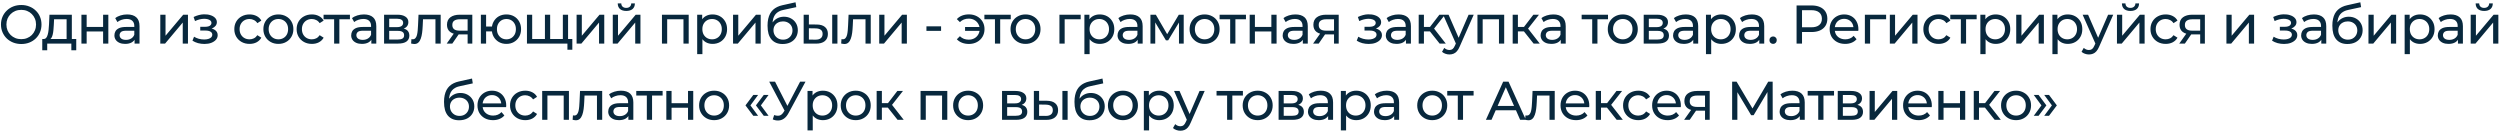 <?xml version="1.0" encoding="UTF-8"?> <svg xmlns="http://www.w3.org/2000/svg" width="918" height="48" viewBox="0 0 918 48" fill="none"><path d="M7.817 16.16C6.75 16.16 5.757 15.98 4.837 15.62C3.93 15.26 3.143 14.76 2.477 14.12C1.81 13.467 1.29 12.707 0.917 11.84C0.543 10.973 0.357 10.027 0.357 9C0.357 7.973 0.543 7.027 0.917 6.16C1.29 5.293 1.81 4.54 2.477 3.9C3.143 3.247 3.93 2.74 4.837 2.38C5.743 2.02 6.737 1.84 7.817 1.84C8.883 1.84 9.863 2.02 10.757 2.38C11.663 2.727 12.45 3.227 13.117 3.88C13.797 4.52 14.317 5.273 14.677 6.14C15.05 7.007 15.237 7.96 15.237 9C15.237 10.04 15.05 10.993 14.677 11.86C14.317 12.727 13.797 13.487 13.117 14.14C12.45 14.78 11.663 15.28 10.757 15.64C9.863 15.987 8.883 16.16 7.817 16.16ZM7.817 14.38C8.59 14.38 9.303 14.247 9.957 13.98C10.623 13.713 11.197 13.34 11.677 12.86C12.17 12.367 12.55 11.793 12.817 11.14C13.097 10.487 13.237 9.773 13.237 9C13.237 8.227 13.097 7.513 12.817 6.86C12.55 6.207 12.17 5.64 11.677 5.16C11.197 4.667 10.623 4.287 9.957 4.02C9.303 3.753 8.59 3.62 7.817 3.62C7.03 3.62 6.303 3.753 5.637 4.02C4.983 4.287 4.41 4.667 3.917 5.16C3.423 5.64 3.037 6.207 2.757 6.86C2.49 7.513 2.357 8.227 2.357 9C2.357 9.773 2.49 10.487 2.757 11.14C3.037 11.793 3.423 12.367 3.917 12.86C4.41 13.34 4.983 13.713 5.637 13.98C6.303 14.247 7.03 14.38 7.817 14.38ZM24.458 15.1V7.08H19.858L19.758 9.12C19.731 9.787 19.684 10.433 19.618 11.06C19.564 11.673 19.471 12.24 19.338 12.76C19.218 13.28 19.038 13.707 18.798 14.04C18.558 14.373 18.238 14.58 17.838 14.66L15.938 14.32C16.351 14.333 16.684 14.2 16.938 13.92C17.191 13.627 17.384 13.227 17.518 12.72C17.665 12.213 17.771 11.64 17.838 11C17.904 10.347 17.958 9.673 17.998 8.98L18.158 5.4H26.378V15.1H24.458ZM15.518 18.46V14.32H27.998V18.46H26.198V16H17.338V18.46H15.518ZM29.899 16V5.4H31.819V9.9H37.859V5.4H39.779V16H37.859V11.56H31.819V16H29.899ZM49.412 16V13.76L49.312 13.34V9.52C49.312 8.707 49.072 8.08 48.592 7.64C48.126 7.187 47.419 6.96 46.472 6.96C45.846 6.96 45.232 7.067 44.632 7.28C44.032 7.48 43.526 7.753 43.112 8.1L42.312 6.66C42.859 6.22 43.512 5.887 44.272 5.66C45.046 5.42 45.852 5.3 46.692 5.3C48.146 5.3 49.266 5.653 50.052 6.36C50.839 7.067 51.232 8.147 51.232 9.6V16H49.412ZM45.932 16.12C45.146 16.12 44.452 15.987 43.852 15.72C43.266 15.453 42.812 15.087 42.492 14.62C42.172 14.14 42.012 13.6 42.012 13C42.012 12.427 42.146 11.907 42.412 11.44C42.692 10.973 43.139 10.6 43.752 10.32C44.379 10.04 45.219 9.9 46.272 9.9H49.632V11.28H46.352C45.392 11.28 44.746 11.44 44.412 11.76C44.079 12.08 43.912 12.467 43.912 12.92C43.912 13.44 44.119 13.86 44.532 14.18C44.946 14.487 45.519 14.64 46.252 14.64C46.972 14.64 47.599 14.48 48.132 14.16C48.679 13.84 49.072 13.373 49.312 12.76L49.692 14.08C49.439 14.707 48.992 15.207 48.352 15.58C47.712 15.94 46.906 16.12 45.932 16.12ZM58.861 16V5.4H60.781V13.12L67.281 5.4H69.021V16H67.101V8.28L60.621 16H58.861ZM75.072 16.14C74.272 16.14 73.485 16.04 72.712 15.84C71.952 15.627 71.272 15.327 70.672 14.94L71.252 13.48C71.758 13.8 72.338 14.053 72.992 14.24C73.645 14.413 74.305 14.5 74.972 14.5C75.585 14.5 76.112 14.427 76.552 14.28C77.005 14.133 77.352 13.933 77.592 13.68C77.832 13.413 77.952 13.107 77.952 12.76C77.952 12.267 77.732 11.887 77.292 11.62C76.852 11.353 76.238 11.22 75.452 11.22H73.532V9.84H75.332C75.798 9.84 76.205 9.787 76.552 9.68C76.898 9.573 77.165 9.413 77.352 9.2C77.552 8.973 77.652 8.713 77.652 8.42C77.652 8.1 77.538 7.827 77.312 7.6C77.085 7.373 76.765 7.2 76.352 7.08C75.952 6.96 75.478 6.9 74.932 6.9C74.398 6.913 73.852 6.987 73.292 7.12C72.745 7.253 72.185 7.46 71.612 7.74L71.092 6.24C71.732 5.933 72.358 5.7 72.972 5.54C73.598 5.367 74.218 5.273 74.832 5.26C75.752 5.233 76.572 5.34 77.292 5.58C78.012 5.807 78.578 6.14 78.992 6.58C79.418 7.02 79.632 7.54 79.632 8.14C79.632 8.647 79.472 9.1 79.152 9.5C78.832 9.887 78.405 10.193 77.872 10.42C77.338 10.647 76.725 10.76 76.032 10.76L76.112 10.3C77.298 10.3 78.232 10.533 78.912 11C79.592 11.467 79.932 12.1 79.932 12.9C79.932 13.54 79.718 14.107 79.292 14.6C78.865 15.08 78.285 15.46 77.552 15.74C76.832 16.007 76.005 16.14 75.072 16.14ZM91.642 16.12C90.562 16.12 89.595 15.887 88.742 15.42C87.902 14.953 87.242 14.313 86.762 13.5C86.282 12.687 86.042 11.753 86.042 10.7C86.042 9.647 86.282 8.713 86.762 7.9C87.242 7.087 87.902 6.453 88.742 6C89.595 5.533 90.562 5.3 91.642 5.3C92.602 5.3 93.455 5.493 94.202 5.88C94.962 6.253 95.548 6.813 95.962 7.56L94.502 8.5C94.155 7.98 93.728 7.6 93.222 7.36C92.728 7.107 92.195 6.98 91.622 6.98C90.928 6.98 90.308 7.133 89.762 7.44C89.215 7.747 88.782 8.18 88.462 8.74C88.142 9.287 87.982 9.94 87.982 10.7C87.982 11.46 88.142 12.12 88.462 12.68C88.782 13.24 89.215 13.673 89.762 13.98C90.308 14.287 90.928 14.44 91.622 14.44C92.195 14.44 92.728 14.32 93.222 14.08C93.728 13.827 94.155 13.44 94.502 12.92L95.962 13.84C95.548 14.573 94.962 15.14 94.202 15.54C93.455 15.927 92.602 16.12 91.642 16.12ZM102.231 16.12C101.165 16.12 100.218 15.887 99.391 15.42C98.565 14.953 97.911 14.313 97.431 13.5C96.951 12.673 96.711 11.74 96.711 10.7C96.711 9.647 96.951 8.713 97.431 7.9C97.911 7.087 98.565 6.453 99.391 6C100.218 5.533 101.165 5.3 102.231 5.3C103.285 5.3 104.225 5.533 105.051 6C105.891 6.453 106.545 7.087 107.011 7.9C107.491 8.7 107.731 9.633 107.731 10.7C107.731 11.753 107.491 12.687 107.011 13.5C106.545 14.313 105.891 14.953 105.051 15.42C104.225 15.887 103.285 16.12 102.231 16.12ZM102.231 14.44C102.911 14.44 103.518 14.287 104.051 13.98C104.598 13.673 105.025 13.24 105.331 12.68C105.638 12.107 105.791 11.447 105.791 10.7C105.791 9.94 105.638 9.287 105.331 8.74C105.025 8.18 104.598 7.747 104.051 7.44C103.518 7.133 102.911 6.98 102.231 6.98C101.551 6.98 100.945 7.133 100.411 7.44C99.878 7.747 99.451 8.18 99.131 8.74C98.811 9.287 98.651 9.94 98.651 10.7C98.651 11.447 98.811 12.107 99.131 12.68C99.451 13.24 99.878 13.673 100.411 13.98C100.945 14.287 101.551 14.44 102.231 14.44ZM114.524 16.12C113.444 16.12 112.477 15.887 111.624 15.42C110.784 14.953 110.124 14.313 109.644 13.5C109.164 12.687 108.924 11.753 108.924 10.7C108.924 9.647 109.164 8.713 109.644 7.9C110.124 7.087 110.784 6.453 111.624 6C112.477 5.533 113.444 5.3 114.524 5.3C115.484 5.3 116.337 5.493 117.084 5.88C117.844 6.253 118.43 6.813 118.844 7.56L117.384 8.5C117.037 7.98 116.61 7.6 116.104 7.36C115.61 7.107 115.077 6.98 114.504 6.98C113.81 6.98 113.19 7.133 112.644 7.44C112.097 7.747 111.664 8.18 111.344 8.74C111.024 9.287 110.864 9.94 110.864 10.7C110.864 11.46 111.024 12.12 111.344 12.68C111.664 13.24 112.097 13.673 112.644 13.98C113.19 14.287 113.81 14.44 114.504 14.44C115.077 14.44 115.61 14.32 116.104 14.08C116.61 13.827 117.037 13.44 117.384 12.92L118.844 13.84C118.43 14.573 117.844 15.14 117.084 15.54C116.337 15.927 115.484 16.12 114.524 16.12ZM122.693 16V6.58L123.173 7.08H118.813V5.4H128.493V7.08H124.153L124.613 6.58V16H122.693ZM136.356 16V13.76L136.256 13.34V9.52C136.256 8.707 136.016 8.08 135.536 7.64C135.069 7.187 134.363 6.96 133.416 6.96C132.789 6.96 132.176 7.067 131.576 7.28C130.976 7.48 130.469 7.753 130.056 8.1L129.256 6.66C129.803 6.22 130.456 5.887 131.216 5.66C131.989 5.42 132.796 5.3 133.636 5.3C135.089 5.3 136.209 5.653 136.996 6.36C137.783 7.067 138.176 8.147 138.176 9.6V16H136.356ZM132.876 16.12C132.089 16.12 131.396 15.987 130.796 15.72C130.209 15.453 129.756 15.087 129.436 14.62C129.116 14.14 128.956 13.6 128.956 13C128.956 12.427 129.089 11.907 129.356 11.44C129.636 10.973 130.083 10.6 130.696 10.32C131.323 10.04 132.163 9.9 133.216 9.9H136.576V11.28H133.296C132.336 11.28 131.689 11.44 131.356 11.76C131.023 12.08 130.856 12.467 130.856 12.92C130.856 13.44 131.063 13.86 131.476 14.18C131.889 14.487 132.463 14.64 133.196 14.64C133.916 14.64 134.543 14.48 135.076 14.16C135.623 13.84 136.016 13.373 136.256 12.76L136.636 14.08C136.383 14.707 135.936 15.207 135.296 15.58C134.656 15.94 133.849 16.12 132.876 16.12ZM141.033 16V5.4H145.953C147.193 5.4 148.167 5.64 148.873 6.12C149.593 6.587 149.953 7.253 149.953 8.12C149.953 8.987 149.613 9.66 148.933 10.14C148.267 10.607 147.38 10.84 146.273 10.84L146.573 10.32C147.84 10.32 148.78 10.553 149.393 11.02C150.007 11.487 150.313 12.173 150.313 13.08C150.313 14 149.967 14.72 149.273 15.24C148.593 15.747 147.547 16 146.133 16H141.033ZM142.913 14.52H145.993C146.793 14.52 147.393 14.4 147.793 14.16C148.193 13.907 148.393 13.507 148.393 12.96C148.393 12.4 148.207 11.993 147.833 11.74C147.473 11.473 146.9 11.34 146.113 11.34H142.913V14.52ZM142.913 9.96H145.793C146.527 9.96 147.08 9.827 147.453 9.56C147.84 9.28 148.033 8.893 148.033 8.4C148.033 7.893 147.84 7.513 147.453 7.26C147.08 7.007 146.527 6.88 145.793 6.88H142.913V9.96ZM150.959 15.98L151.079 14.36C151.172 14.373 151.259 14.387 151.339 14.4C151.419 14.413 151.492 14.42 151.559 14.42C151.985 14.42 152.319 14.273 152.559 13.98C152.812 13.687 152.999 13.3 153.119 12.82C153.239 12.327 153.325 11.773 153.379 11.16C153.432 10.547 153.472 9.933 153.499 9.32L153.679 5.4H161.819V16H159.899V6.52L160.359 7.08H154.919L155.359 6.5L155.219 9.44C155.179 10.373 155.105 11.247 154.999 12.06C154.892 12.873 154.725 13.587 154.499 14.2C154.285 14.813 153.985 15.293 153.599 15.64C153.225 15.987 152.739 16.16 152.139 16.16C151.965 16.16 151.779 16.14 151.579 16.1C151.392 16.073 151.185 16.033 150.959 15.98ZM171.711 16V12.28L172.011 12.64H168.631C167.218 12.64 166.111 12.34 165.311 11.74C164.524 11.14 164.131 10.267 164.131 9.12C164.131 7.893 164.551 6.967 165.391 6.34C166.244 5.713 167.378 5.4 168.791 5.4H173.431V16H171.711ZM164.031 16L166.911 11.94H168.891L166.091 16H164.031ZM171.711 11.68V6.54L172.011 7.08H168.851C167.971 7.08 167.291 7.247 166.811 7.58C166.331 7.9 166.091 8.433 166.091 9.18C166.091 10.567 166.984 11.26 168.771 11.26H172.011L171.711 11.68ZM176.577 16V5.4H178.497V9.74H181.697V11.52H178.497V16H176.577ZM185.957 16.12C184.917 16.12 183.991 15.887 183.177 15.42C182.377 14.953 181.744 14.313 181.277 13.5C180.811 12.673 180.577 11.74 180.577 10.7C180.577 9.647 180.811 8.713 181.277 7.9C181.744 7.073 182.377 6.433 183.177 5.98C183.991 5.527 184.917 5.3 185.957 5.3C186.984 5.3 187.904 5.527 188.717 5.98C189.531 6.433 190.171 7.073 190.637 7.9C191.104 8.713 191.337 9.647 191.337 10.7C191.337 11.753 191.104 12.687 190.637 13.5C190.171 14.313 189.531 14.953 188.717 15.42C187.904 15.887 186.984 16.12 185.957 16.12ZM185.957 14.44C186.624 14.44 187.217 14.287 187.737 13.98C188.257 13.66 188.671 13.227 188.977 12.68C189.284 12.12 189.437 11.46 189.437 10.7C189.437 9.94 189.284 9.287 188.977 8.74C188.671 8.18 188.257 7.747 187.737 7.44C187.217 7.133 186.624 6.98 185.957 6.98C185.304 6.98 184.711 7.133 184.177 7.44C183.657 7.747 183.244 8.18 182.937 8.74C182.631 9.287 182.477 9.94 182.477 10.7C182.477 11.46 182.631 12.12 182.937 12.68C183.244 13.227 183.657 13.66 184.177 13.98C184.711 14.287 185.304 14.44 185.957 14.44ZM200.537 14.32L200.097 14.82V5.4H202.017V14.82L201.537 14.32H207.137L206.677 14.82V5.4H208.597V16H193.497V5.4H195.417V14.82L194.957 14.32H200.537ZM208.357 18.26V15.5L208.817 16H206.577V14.32H210.157V18.26H208.357ZM211.725 16V5.4H213.645V13.12L220.145 5.4H221.885V16H219.965V8.28L213.485 16H211.725ZM225.012 16V5.4H226.932V13.12L233.432 5.4H235.172V16H233.252V8.28L226.772 16H225.012ZM229.972 4.02C228.998 4.02 228.232 3.787 227.672 3.32C227.125 2.84 226.845 2.153 226.832 1.26H228.132C228.145 1.767 228.312 2.167 228.632 2.46C228.965 2.753 229.405 2.9 229.952 2.9C230.498 2.9 230.938 2.753 231.272 2.46C231.605 2.167 231.778 1.767 231.792 1.26H233.132C233.118 2.153 232.832 2.84 232.272 3.32C231.712 3.787 230.945 4.02 229.972 4.02ZM243.069 16V5.4H252.889V16H250.969V6.6L251.429 7.08H244.529L244.989 6.6V16H243.069ZM261.625 16.12C260.745 16.12 259.938 15.92 259.205 15.52C258.485 15.107 257.905 14.5 257.465 13.7C257.038 12.9 256.825 11.9 256.825 10.7C256.825 9.5 257.031 8.5 257.445 7.7C257.871 6.9 258.445 6.3 259.165 5.9C259.898 5.5 260.718 5.3 261.625 5.3C262.665 5.3 263.585 5.527 264.385 5.98C265.185 6.433 265.818 7.067 266.285 7.88C266.751 8.68 266.985 9.62 266.985 10.7C266.985 11.78 266.751 12.727 266.285 13.54C265.818 14.353 265.185 14.987 264.385 15.44C263.585 15.893 262.665 16.12 261.625 16.12ZM256.005 19.88V5.4H257.845V8.26L257.725 10.72L257.925 13.18V19.88H256.005ZM261.465 14.44C262.145 14.44 262.751 14.287 263.285 13.98C263.831 13.673 264.258 13.24 264.565 12.68C264.885 12.107 265.045 11.447 265.045 10.7C265.045 9.94 264.885 9.287 264.565 8.74C264.258 8.18 263.831 7.747 263.285 7.44C262.751 7.133 262.145 6.98 261.465 6.98C260.798 6.98 260.191 7.133 259.645 7.44C259.111 7.747 258.685 8.18 258.365 8.74C258.058 9.287 257.905 9.94 257.905 10.7C257.905 11.447 258.058 12.107 258.365 12.68C258.685 13.24 259.111 13.673 259.645 13.98C260.191 14.287 260.798 14.44 261.465 14.44ZM269.174 16V5.4H271.094V13.12L277.594 5.4H279.334V16H277.414V8.28L270.934 16H269.174ZM287.361 16.16C286.481 16.16 285.701 16.02 285.021 15.74C284.354 15.46 283.781 15.047 283.301 14.5C282.821 13.94 282.454 13.24 282.201 12.4C281.961 11.547 281.841 10.547 281.841 9.4C281.841 8.493 281.921 7.68 282.081 6.96C282.241 6.24 282.467 5.6 282.761 5.04C283.067 4.48 283.441 3.993 283.881 3.58C284.334 3.167 284.841 2.827 285.401 2.56C285.974 2.28 286.601 2.067 287.281 1.92L292.121 0.84L292.401 2.62L287.941 3.58C287.674 3.633 287.354 3.713 286.981 3.82C286.607 3.927 286.227 4.093 285.841 4.32C285.454 4.533 285.094 4.833 284.761 5.22C284.427 5.607 284.161 6.113 283.961 6.74C283.761 7.353 283.661 8.113 283.661 9.02C283.661 9.273 283.667 9.467 283.681 9.6C283.694 9.733 283.707 9.867 283.721 10C283.747 10.133 283.767 10.333 283.781 10.6L282.981 9.78C283.194 9.047 283.534 8.407 284.001 7.86C284.467 7.313 285.027 6.893 285.681 6.6C286.347 6.293 287.074 6.14 287.861 6.14C288.847 6.14 289.721 6.353 290.481 6.78C291.254 7.207 291.861 7.793 292.301 8.54C292.741 9.287 292.961 10.14 292.961 11.1C292.961 12.073 292.727 12.947 292.261 13.72C291.807 14.48 291.161 15.08 290.321 15.52C289.481 15.947 288.494 16.16 287.361 16.16ZM287.541 14.56C288.221 14.56 288.821 14.413 289.341 14.12C289.861 13.813 290.267 13.407 290.561 12.9C290.854 12.38 291.001 11.8 291.001 11.16C291.001 10.52 290.854 9.953 290.561 9.46C290.267 8.967 289.861 8.58 289.341 8.3C288.821 8.007 288.207 7.86 287.501 7.86C286.834 7.86 286.234 8 285.701 8.28C285.167 8.547 284.754 8.927 284.461 9.42C284.167 9.9 284.021 10.46 284.021 11.1C284.021 11.74 284.167 12.327 284.461 12.86C284.767 13.38 285.181 13.793 285.701 14.1C286.234 14.407 286.847 14.56 287.541 14.56ZM305.583 16V5.4H307.503V16H305.583ZM299.883 9C301.23 9.013 302.25 9.32 302.943 9.92C303.65 10.52 304.003 11.367 304.003 12.46C304.003 13.607 303.616 14.493 302.843 15.12C302.083 15.733 300.99 16.033 299.563 16.02L295.103 16V5.4H297.023V8.98L299.883 9ZM299.423 14.56C300.276 14.573 300.93 14.4 301.383 14.04C301.836 13.68 302.063 13.147 302.063 12.44C302.063 11.747 301.836 11.24 301.383 10.92C300.943 10.6 300.29 10.433 299.423 10.42L297.023 10.38V14.54L299.423 14.56ZM308.876 15.98L308.996 14.36C309.089 14.373 309.176 14.387 309.256 14.4C309.336 14.413 309.409 14.42 309.476 14.42C309.902 14.42 310.236 14.273 310.476 13.98C310.729 13.687 310.916 13.3 311.036 12.82C311.156 12.327 311.242 11.773 311.296 11.16C311.349 10.547 311.389 9.933 311.416 9.32L311.596 5.4H319.736V16H317.816V6.52L318.276 7.08H312.836L313.276 6.5L313.136 9.44C313.096 10.373 313.022 11.247 312.916 12.06C312.809 12.873 312.642 13.587 312.416 14.2C312.202 14.813 311.902 15.293 311.516 15.64C311.142 15.987 310.656 16.16 310.056 16.16C309.882 16.16 309.696 16.14 309.496 16.1C309.309 16.073 309.102 16.033 308.876 15.98ZM322.848 16V5.4H324.768V13.12L331.268 5.4H333.008V16H331.088V8.28L324.608 16H322.848ZM340.186 11.34V9.68H345.566V11.34H340.186ZM354.373 11.34V9.92H360.313V11.34H354.373ZM355.793 5.28C356.887 5.28 357.867 5.513 358.733 5.98C359.6 6.447 360.28 7.087 360.773 7.9C361.267 8.713 361.513 9.647 361.513 10.7C361.513 11.74 361.267 12.673 360.773 13.5C360.28 14.327 359.6 14.973 358.733 15.44C357.867 15.907 356.887 16.14 355.793 16.14C354.887 16.14 354.047 15.993 353.273 15.7C352.513 15.407 351.873 14.98 351.353 14.42L352.473 13.3C352.913 13.727 353.4 14.047 353.933 14.26C354.48 14.46 355.073 14.56 355.713 14.56C356.487 14.56 357.173 14.4 357.773 14.08C358.373 13.747 358.847 13.287 359.193 12.7C359.553 12.113 359.733 11.447 359.733 10.7C359.733 9.953 359.553 9.293 359.193 8.72C358.847 8.133 358.373 7.673 357.773 7.34C357.173 7.007 356.487 6.84 355.713 6.84C355.073 6.84 354.48 6.947 353.933 7.16C353.4 7.373 352.913 7.693 352.473 8.12L351.353 7.02C351.873 6.447 352.513 6.013 353.273 5.72C354.047 5.427 354.887 5.28 355.793 5.28ZM365.347 16V6.58L365.827 7.08H361.467V5.4H371.147V7.08H366.807L367.267 6.58V16H365.347ZM376.581 16.12C375.515 16.12 374.568 15.887 373.741 15.42C372.915 14.953 372.261 14.313 371.781 13.5C371.301 12.673 371.061 11.74 371.061 10.7C371.061 9.647 371.301 8.713 371.781 7.9C372.261 7.087 372.915 6.453 373.741 6C374.568 5.533 375.515 5.3 376.581 5.3C377.635 5.3 378.575 5.533 379.401 6C380.241 6.453 380.895 7.087 381.361 7.9C381.841 8.7 382.081 9.633 382.081 10.7C382.081 11.753 381.841 12.687 381.361 13.5C380.895 14.313 380.241 14.953 379.401 15.42C378.575 15.887 377.635 16.12 376.581 16.12ZM376.581 14.44C377.261 14.44 377.868 14.287 378.401 13.98C378.948 13.673 379.375 13.24 379.681 12.68C379.988 12.107 380.141 11.447 380.141 10.7C380.141 9.94 379.988 9.287 379.681 8.74C379.375 8.18 378.948 7.747 378.401 7.44C377.868 7.133 377.261 6.98 376.581 6.98C375.901 6.98 375.295 7.133 374.761 7.44C374.228 7.747 373.801 8.18 373.481 8.74C373.161 9.287 373.001 9.94 373.001 10.7C373.001 11.447 373.161 12.107 373.481 12.68C373.801 13.24 374.228 13.673 374.761 13.98C375.295 14.287 375.901 14.44 376.581 14.44ZM389.025 16V5.4H396.825V7.08H390.485L390.945 6.64V16H389.025ZM403.81 16.12C402.93 16.12 402.124 15.92 401.39 15.52C400.67 15.107 400.09 14.5 399.65 13.7C399.224 12.9 399.01 11.9 399.01 10.7C399.01 9.5 399.217 8.5 399.63 7.7C400.057 6.9 400.63 6.3 401.35 5.9C402.084 5.5 402.904 5.3 403.81 5.3C404.85 5.3 405.77 5.527 406.57 5.98C407.37 6.433 408.004 7.067 408.47 7.88C408.937 8.68 409.17 9.62 409.17 10.7C409.17 11.78 408.937 12.727 408.47 13.54C408.004 14.353 407.37 14.987 406.57 15.44C405.77 15.893 404.85 16.12 403.81 16.12ZM398.19 19.88V5.4H400.03V8.26L399.91 10.72L400.11 13.18V19.88H398.19ZM403.65 14.44C404.33 14.44 404.937 14.287 405.47 13.98C406.017 13.673 406.444 13.24 406.75 12.68C407.07 12.107 407.23 11.447 407.23 10.7C407.23 9.94 407.07 9.287 406.75 8.74C406.444 8.18 406.017 7.747 405.47 7.44C404.937 7.133 404.33 6.98 403.65 6.98C402.984 6.98 402.377 7.133 401.83 7.44C401.297 7.747 400.87 8.18 400.55 8.74C400.244 9.287 400.09 9.94 400.09 10.7C400.09 11.447 400.244 12.107 400.55 12.68C400.87 13.24 401.297 13.673 401.83 13.98C402.377 14.287 402.984 14.44 403.65 14.44ZM417.762 16V13.76L417.662 13.34V9.52C417.662 8.707 417.422 8.08 416.942 7.64C416.476 7.187 415.769 6.96 414.822 6.96C414.196 6.96 413.582 7.067 412.982 7.28C412.382 7.48 411.876 7.753 411.462 8.1L410.662 6.66C411.209 6.22 411.862 5.887 412.622 5.66C413.396 5.42 414.202 5.3 415.042 5.3C416.496 5.3 417.616 5.653 418.402 6.36C419.189 7.067 419.582 8.147 419.582 9.6V16H417.762ZM414.282 16.12C413.496 16.12 412.802 15.987 412.202 15.72C411.616 15.453 411.162 15.087 410.842 14.62C410.522 14.14 410.362 13.6 410.362 13C410.362 12.427 410.496 11.907 410.762 11.44C411.042 10.973 411.489 10.6 412.102 10.32C412.729 10.04 413.569 9.9 414.622 9.9H417.982V11.28H414.702C413.742 11.28 413.096 11.44 412.762 11.76C412.429 12.08 412.262 12.467 412.262 12.92C412.262 13.44 412.469 13.86 412.882 14.18C413.296 14.487 413.869 14.64 414.602 14.64C415.322 14.64 415.949 14.48 416.482 14.16C417.029 13.84 417.422 13.373 417.662 12.76L418.042 14.08C417.789 14.707 417.342 15.207 416.702 15.58C416.062 15.94 415.256 16.12 414.282 16.12ZM422.44 16V5.4H424.42L428.98 13.24H428.18L432.86 5.4H434.66V16H432.92V7.56L433.24 7.74L428.96 14.8H428.12L423.82 7.6L424.2 7.52V16H422.44ZM442.337 16.12C441.27 16.12 440.323 15.887 439.497 15.42C438.67 14.953 438.017 14.313 437.537 13.5C437.057 12.673 436.817 11.74 436.817 10.7C436.817 9.647 437.057 8.713 437.537 7.9C438.017 7.087 438.67 6.453 439.497 6C440.323 5.533 441.27 5.3 442.337 5.3C443.39 5.3 444.33 5.533 445.157 6C445.997 6.453 446.65 7.087 447.117 7.9C447.597 8.7 447.837 9.633 447.837 10.7C447.837 11.753 447.597 12.687 447.117 13.5C446.65 14.313 445.997 14.953 445.157 15.42C444.33 15.887 443.39 16.12 442.337 16.12ZM442.337 14.44C443.017 14.44 443.623 14.287 444.157 13.98C444.703 13.673 445.13 13.24 445.437 12.68C445.743 12.107 445.897 11.447 445.897 10.7C445.897 9.94 445.743 9.287 445.437 8.74C445.13 8.18 444.703 7.747 444.157 7.44C443.623 7.133 443.017 6.98 442.337 6.98C441.657 6.98 441.05 7.133 440.517 7.44C439.983 7.747 439.557 8.18 439.237 8.74C438.917 9.287 438.757 9.94 438.757 10.7C438.757 11.447 438.917 12.107 439.237 12.68C439.557 13.24 439.983 13.673 440.517 13.98C441.05 14.287 441.657 14.44 442.337 14.44ZM451.719 16V6.58L452.199 7.08H447.839V5.4H457.519V7.08H453.179L453.639 6.58V16H451.719ZM458.882 16V5.4H460.802V9.9H466.842V5.4H468.762V16H466.842V11.56H460.802V16H458.882ZM478.395 16V13.76L478.295 13.34V9.52C478.295 8.707 478.055 8.08 477.575 7.64C477.108 7.187 476.402 6.96 475.455 6.96C474.828 6.96 474.215 7.067 473.615 7.28C473.015 7.48 472.508 7.753 472.095 8.1L471.295 6.66C471.842 6.22 472.495 5.887 473.255 5.66C474.028 5.42 474.835 5.3 475.675 5.3C477.128 5.3 478.248 5.653 479.035 6.36C479.822 7.067 480.215 8.147 480.215 9.6V16H478.395ZM474.915 16.12C474.128 16.12 473.435 15.987 472.835 15.72C472.248 15.453 471.795 15.087 471.475 14.62C471.155 14.14 470.995 13.6 470.995 13C470.995 12.427 471.128 11.907 471.395 11.44C471.675 10.973 472.122 10.6 472.735 10.32C473.362 10.04 474.202 9.9 475.255 9.9H478.615V11.28H475.335C474.375 11.28 473.728 11.44 473.395 11.76C473.062 12.08 472.895 12.467 472.895 12.92C472.895 13.44 473.102 13.86 473.515 14.18C473.928 14.487 474.502 14.64 475.235 14.64C475.955 14.64 476.582 14.48 477.115 14.16C477.662 13.84 478.055 13.373 478.295 12.76L478.675 14.08C478.422 14.707 477.975 15.207 477.335 15.58C476.695 15.94 475.888 16.12 474.915 16.12ZM489.853 16V12.28L490.153 12.64H486.773C485.359 12.64 484.253 12.34 483.453 11.74C482.666 11.14 482.273 10.267 482.273 9.12C482.273 7.893 482.693 6.967 483.533 6.34C484.386 5.713 485.519 5.4 486.933 5.4H491.573V16H489.853ZM482.173 16L485.053 11.94H487.033L484.233 16H482.173ZM489.853 11.68V6.54L490.153 7.08H486.993C486.113 7.08 485.433 7.247 484.953 7.58C484.473 7.9 484.233 8.433 484.233 9.18C484.233 10.567 485.126 11.26 486.913 11.26H490.153L489.853 11.68ZM502.59 16.14C501.79 16.14 501.003 16.04 500.23 15.84C499.47 15.627 498.79 15.327 498.19 14.94L498.77 13.48C499.276 13.8 499.856 14.053 500.51 14.24C501.163 14.413 501.823 14.5 502.49 14.5C503.103 14.5 503.63 14.427 504.07 14.28C504.523 14.133 504.87 13.933 505.11 13.68C505.35 13.413 505.47 13.107 505.47 12.76C505.47 12.267 505.25 11.887 504.81 11.62C504.37 11.353 503.756 11.22 502.97 11.22H501.05V9.84H502.85C503.316 9.84 503.723 9.787 504.07 9.68C504.416 9.573 504.683 9.413 504.87 9.2C505.07 8.973 505.17 8.713 505.17 8.42C505.17 8.1 505.056 7.827 504.83 7.6C504.603 7.373 504.283 7.2 503.87 7.08C503.47 6.96 502.996 6.9 502.45 6.9C501.916 6.913 501.37 6.987 500.81 7.12C500.263 7.253 499.703 7.46 499.13 7.74L498.61 6.24C499.25 5.933 499.876 5.7 500.49 5.54C501.116 5.367 501.736 5.273 502.35 5.26C503.27 5.233 504.09 5.34 504.81 5.58C505.53 5.807 506.096 6.14 506.51 6.58C506.936 7.02 507.15 7.54 507.15 8.14C507.15 8.647 506.99 9.1 506.67 9.5C506.35 9.887 505.923 10.193 505.39 10.42C504.856 10.647 504.243 10.76 503.55 10.76L503.63 10.3C504.816 10.3 505.75 10.533 506.43 11C507.11 11.467 507.45 12.1 507.45 12.9C507.45 13.54 507.236 14.107 506.81 14.6C506.383 15.08 505.803 15.46 505.07 15.74C504.35 16.007 503.523 16.14 502.59 16.14ZM516.269 16V13.76L516.169 13.34V9.52C516.169 8.707 515.929 8.08 515.449 7.64C514.982 7.187 514.275 6.96 513.329 6.96C512.702 6.96 512.089 7.067 511.489 7.28C510.889 7.48 510.382 7.753 509.969 8.1L509.169 6.66C509.715 6.22 510.369 5.887 511.129 5.66C511.902 5.42 512.709 5.3 513.549 5.3C515.002 5.3 516.122 5.653 516.909 6.36C517.695 7.067 518.089 8.147 518.089 9.6V16H516.269ZM512.789 16.12C512.002 16.12 511.309 15.987 510.709 15.72C510.122 15.453 509.669 15.087 509.349 14.62C509.029 14.14 508.869 13.6 508.869 13C508.869 12.427 509.002 11.907 509.269 11.44C509.549 10.973 509.995 10.6 510.609 10.32C511.235 10.04 512.075 9.9 513.129 9.9H516.489V11.28H513.209C512.249 11.28 511.602 11.44 511.269 11.76C510.935 12.08 510.769 12.467 510.769 12.92C510.769 13.44 510.975 13.86 511.389 14.18C511.802 14.487 512.375 14.64 513.109 14.64C513.829 14.64 514.455 14.48 514.989 14.16C515.535 13.84 515.929 13.373 516.169 12.76L516.549 14.08C516.295 14.707 515.849 15.207 515.209 15.58C514.569 15.94 513.762 16.12 512.789 16.12ZM528.626 16L524.526 10.84L526.106 9.88L530.886 16H528.626ZM520.946 16V5.4H522.866V16H520.946ZM522.286 11.52V9.88H525.786V11.52H522.286ZM526.266 10.92L524.486 10.68L528.546 5.4H530.606L526.266 10.92ZM532.234 20C531.727 20 531.234 19.913 530.754 19.74C530.274 19.58 529.86 19.34 529.514 19.02L530.334 17.58C530.6 17.833 530.894 18.027 531.214 18.16C531.534 18.293 531.874 18.36 532.234 18.36C532.7 18.36 533.087 18.24 533.394 18C533.7 17.76 533.987 17.333 534.254 16.72L534.914 15.26L535.114 15.02L539.274 5.4H541.154L536.014 17.06C535.707 17.807 535.36 18.393 534.974 18.82C534.6 19.247 534.187 19.547 533.734 19.72C533.28 19.907 532.78 20 532.234 20ZM534.754 16.34L529.914 5.4H531.914L536.034 14.84L534.754 16.34ZM542.519 16V5.4H552.339V16H550.419V6.6L550.879 7.08H543.979L544.439 6.6V16H542.519ZM563.135 16L559.035 10.84L560.615 9.88L565.395 16H563.135ZM555.455 16V5.4H557.375V16H555.455ZM556.795 11.52V9.88H560.295V11.52H556.795ZM560.775 10.92L558.995 10.68L563.055 5.4H565.115L560.775 10.92ZM573.112 16V13.76L573.012 13.34V9.52C573.012 8.707 572.772 8.08 572.292 7.64C571.826 7.187 571.119 6.96 570.172 6.96C569.546 6.96 568.932 7.067 568.332 7.28C567.732 7.48 567.226 7.753 566.812 8.1L566.012 6.66C566.559 6.22 567.212 5.887 567.972 5.66C568.746 5.42 569.552 5.3 570.392 5.3C571.846 5.3 572.966 5.653 573.752 6.36C574.539 7.067 574.932 8.147 574.932 9.6V16H573.112ZM569.632 16.12C568.846 16.12 568.152 15.987 567.552 15.72C566.966 15.453 566.512 15.087 566.192 14.62C565.872 14.14 565.712 13.6 565.712 13C565.712 12.427 565.846 11.907 566.112 11.44C566.392 10.973 566.839 10.6 567.452 10.32C568.079 10.04 568.919 9.9 569.972 9.9H573.332V11.28H570.052C569.092 11.28 568.446 11.44 568.112 11.76C567.779 12.08 567.612 12.467 567.612 12.92C567.612 13.44 567.819 13.86 568.232 14.18C568.646 14.487 569.219 14.64 569.952 14.64C570.672 14.64 571.299 14.48 571.832 14.16C572.379 13.84 572.772 13.373 573.012 12.76L573.392 14.08C573.139 14.707 572.692 15.207 572.052 15.58C571.412 15.94 570.606 16.12 569.632 16.12ZM584.661 16V6.58L585.141 7.08H580.781V5.4H590.461V7.08H586.121L586.581 6.58V16H584.661ZM595.895 16.12C594.829 16.12 593.882 15.887 593.055 15.42C592.229 14.953 591.575 14.313 591.095 13.5C590.615 12.673 590.375 11.74 590.375 10.7C590.375 9.647 590.615 8.713 591.095 7.9C591.575 7.087 592.229 6.453 593.055 6C593.882 5.533 594.829 5.3 595.895 5.3C596.949 5.3 597.889 5.533 598.715 6C599.555 6.453 600.209 7.087 600.675 7.9C601.155 8.7 601.395 9.633 601.395 10.7C601.395 11.753 601.155 12.687 600.675 13.5C600.209 14.313 599.555 14.953 598.715 15.42C597.889 15.887 596.949 16.12 595.895 16.12ZM595.895 14.44C596.575 14.44 597.182 14.287 597.715 13.98C598.262 13.673 598.689 13.24 598.995 12.68C599.302 12.107 599.455 11.447 599.455 10.7C599.455 9.94 599.302 9.287 598.995 8.74C598.689 8.18 598.262 7.747 597.715 7.44C597.182 7.133 596.575 6.98 595.895 6.98C595.215 6.98 594.609 7.133 594.075 7.44C593.542 7.747 593.115 8.18 592.795 8.74C592.475 9.287 592.315 9.94 592.315 10.7C592.315 11.447 592.475 12.107 592.795 12.68C593.115 13.24 593.542 13.673 594.075 13.98C594.609 14.287 595.215 14.44 595.895 14.44ZM603.568 16V5.4H608.488C609.728 5.4 610.701 5.64 611.408 6.12C612.128 6.587 612.488 7.253 612.488 8.12C612.488 8.987 612.148 9.66 611.468 10.14C610.801 10.607 609.914 10.84 608.808 10.84L609.108 10.32C610.374 10.32 611.314 10.553 611.928 11.02C612.541 11.487 612.848 12.173 612.848 13.08C612.848 14 612.501 14.72 611.808 15.24C611.128 15.747 610.081 16 608.668 16H603.568ZM605.448 14.52H608.528C609.328 14.52 609.928 14.4 610.328 14.16C610.728 13.907 610.928 13.507 610.928 12.96C610.928 12.4 610.741 11.993 610.368 11.74C610.008 11.473 609.434 11.34 608.648 11.34H605.448V14.52ZM605.448 9.96H608.328C609.061 9.96 609.614 9.827 609.988 9.56C610.374 9.28 610.568 8.893 610.568 8.4C610.568 7.893 610.374 7.513 609.988 7.26C609.614 7.007 609.061 6.88 608.328 6.88H605.448V9.96ZM621.753 16V13.76L621.653 13.34V9.52C621.653 8.707 621.413 8.08 620.933 7.64C620.466 7.187 619.76 6.96 618.813 6.96C618.186 6.96 617.573 7.067 616.973 7.28C616.373 7.48 615.866 7.753 615.453 8.1L614.653 6.66C615.2 6.22 615.853 5.887 616.613 5.66C617.386 5.42 618.193 5.3 619.033 5.3C620.486 5.3 621.606 5.653 622.393 6.36C623.18 7.067 623.573 8.147 623.573 9.6V16H621.753ZM618.273 16.12C617.486 16.12 616.793 15.987 616.193 15.72C615.606 15.453 615.153 15.087 614.833 14.62C614.513 14.14 614.353 13.6 614.353 13C614.353 12.427 614.486 11.907 614.753 11.44C615.033 10.973 615.48 10.6 616.093 10.32C616.72 10.04 617.56 9.9 618.613 9.9H621.973V11.28H618.693C617.733 11.28 617.086 11.44 616.753 11.76C616.42 12.08 616.253 12.467 616.253 12.92C616.253 13.44 616.46 13.86 616.873 14.18C617.286 14.487 617.86 14.64 618.593 14.64C619.313 14.64 619.94 14.48 620.473 14.16C621.02 13.84 621.413 13.373 621.653 12.76L622.033 14.08C621.78 14.707 621.333 15.207 620.693 15.58C620.053 15.94 619.246 16.12 618.273 16.12ZM632.05 16.12C631.17 16.12 630.364 15.92 629.63 15.52C628.91 15.107 628.33 14.5 627.89 13.7C627.464 12.9 627.25 11.9 627.25 10.7C627.25 9.5 627.457 8.5 627.87 7.7C628.297 6.9 628.87 6.3 629.59 5.9C630.324 5.5 631.144 5.3 632.05 5.3C633.09 5.3 634.01 5.527 634.81 5.98C635.61 6.433 636.244 7.067 636.71 7.88C637.177 8.68 637.41 9.62 637.41 10.7C637.41 11.78 637.177 12.727 636.71 13.54C636.244 14.353 635.61 14.987 634.81 15.44C634.01 15.893 633.09 16.12 632.05 16.12ZM626.43 19.88V5.4H628.27V8.26L628.15 10.72L628.35 13.18V19.88H626.43ZM631.89 14.44C632.57 14.44 633.177 14.287 633.71 13.98C634.257 13.673 634.684 13.24 634.99 12.68C635.31 12.107 635.47 11.447 635.47 10.7C635.47 9.94 635.31 9.287 634.99 8.74C634.684 8.18 634.257 7.747 633.71 7.44C633.177 7.133 632.57 6.98 631.89 6.98C631.224 6.98 630.617 7.133 630.07 7.44C629.537 7.747 629.11 8.18 628.79 8.74C628.484 9.287 628.33 9.94 628.33 10.7C628.33 11.447 628.484 12.107 628.79 12.68C629.11 13.24 629.537 13.673 630.07 13.98C630.617 14.287 631.224 14.44 631.89 14.44ZM646.002 16V13.76L645.902 13.34V9.52C645.902 8.707 645.662 8.08 645.182 7.64C644.716 7.187 644.009 6.96 643.062 6.96C642.436 6.96 641.822 7.067 641.222 7.28C640.622 7.48 640.116 7.753 639.702 8.1L638.902 6.66C639.449 6.22 640.102 5.887 640.862 5.66C641.636 5.42 642.442 5.3 643.282 5.3C644.736 5.3 645.856 5.653 646.642 6.36C647.429 7.067 647.822 8.147 647.822 9.6V16H646.002ZM642.522 16.12C641.736 16.12 641.042 15.987 640.442 15.72C639.856 15.453 639.402 15.087 639.082 14.62C638.762 14.14 638.602 13.6 638.602 13C638.602 12.427 638.736 11.907 639.002 11.44C639.282 10.973 639.729 10.6 640.342 10.32C640.969 10.04 641.809 9.9 642.862 9.9H646.222V11.28H642.942C641.982 11.28 641.336 11.44 641.002 11.76C640.669 12.08 640.502 12.467 640.502 12.92C640.502 13.44 640.709 13.86 641.122 14.18C641.536 14.487 642.109 14.64 642.842 14.64C643.562 14.64 644.189 14.48 644.722 14.16C645.269 13.84 645.662 13.373 645.902 12.76L646.282 14.08C646.029 14.707 645.582 15.207 644.942 15.58C644.302 15.94 643.496 16.12 642.522 16.12ZM651.1 16.12C650.726 16.12 650.406 15.993 650.14 15.74C649.873 15.473 649.74 15.14 649.74 14.74C649.74 14.34 649.873 14.013 650.14 13.76C650.406 13.507 650.726 13.38 651.1 13.38C651.46 13.38 651.766 13.507 652.02 13.76C652.286 14.013 652.42 14.34 652.42 14.74C652.42 15.14 652.286 15.473 652.02 15.74C651.766 15.993 651.46 16.12 651.1 16.12ZM659.702 16V2H665.162C666.389 2 667.435 2.193 668.302 2.58C669.169 2.967 669.835 3.527 670.302 4.26C670.769 4.993 671.002 5.867 671.002 6.88C671.002 7.893 670.769 8.767 670.302 9.5C669.835 10.22 669.169 10.78 668.302 11.18C667.435 11.567 666.389 11.76 665.162 11.76H660.802L661.702 10.82V16H659.702ZM661.702 11.02L660.802 10.02H665.102C666.382 10.02 667.349 9.747 668.002 9.2C668.669 8.653 669.002 7.88 669.002 6.88C669.002 5.88 668.669 5.107 668.002 4.56C667.349 4.013 666.382 3.74 665.102 3.74H660.802L661.702 2.74V11.02ZM677.545 16.12C676.412 16.12 675.412 15.887 674.545 15.42C673.692 14.953 673.025 14.313 672.545 13.5C672.078 12.687 671.845 11.753 671.845 10.7C671.845 9.647 672.072 8.713 672.525 7.9C672.992 7.087 673.625 6.453 674.425 6C675.238 5.533 676.152 5.3 677.165 5.3C678.192 5.3 679.098 5.527 679.885 5.98C680.672 6.433 681.285 7.073 681.725 7.9C682.178 8.713 682.405 9.667 682.405 10.76C682.405 10.84 682.398 10.933 682.385 11.04C682.385 11.147 682.378 11.247 682.365 11.34H673.345V9.96H681.365L680.585 10.44C680.598 9.76 680.458 9.153 680.165 8.62C679.872 8.087 679.465 7.673 678.945 7.38C678.438 7.073 677.845 6.92 677.165 6.92C676.498 6.92 675.905 7.073 675.385 7.38C674.865 7.673 674.458 8.093 674.165 8.64C673.872 9.173 673.725 9.787 673.725 10.48V10.8C673.725 11.507 673.885 12.14 674.205 12.7C674.538 13.247 674.998 13.673 675.585 13.98C676.172 14.287 676.845 14.44 677.605 14.44C678.232 14.44 678.798 14.333 679.305 14.12C679.825 13.907 680.278 13.587 680.665 13.16L681.725 14.4C681.245 14.96 680.645 15.387 679.925 15.68C679.218 15.973 678.425 16.12 677.545 16.12ZM684.783 16V5.4H692.583V7.08H686.243L686.703 6.64V16H684.783ZM693.949 16V5.4H695.869V13.12L702.369 5.4H704.109V16H702.189V8.28L695.709 16H693.949ZM711.856 16.12C710.776 16.12 709.809 15.887 708.956 15.42C708.116 14.953 707.456 14.313 706.976 13.5C706.496 12.687 706.256 11.753 706.256 10.7C706.256 9.647 706.496 8.713 706.976 7.9C707.456 7.087 708.116 6.453 708.956 6C709.809 5.533 710.776 5.3 711.856 5.3C712.816 5.3 713.669 5.493 714.416 5.88C715.176 6.253 715.762 6.813 716.176 7.56L714.716 8.5C714.369 7.98 713.942 7.6 713.436 7.36C712.942 7.107 712.409 6.98 711.836 6.98C711.142 6.98 710.522 7.133 709.976 7.44C709.429 7.747 708.996 8.18 708.676 8.74C708.356 9.287 708.196 9.94 708.196 10.7C708.196 11.46 708.356 12.12 708.676 12.68C708.996 13.24 709.429 13.673 709.976 13.98C710.522 14.287 711.142 14.44 711.836 14.44C712.409 14.44 712.942 14.32 713.436 14.08C713.942 13.827 714.369 13.44 714.716 12.92L716.176 13.84C715.762 14.573 715.176 15.14 714.416 15.54C713.669 15.927 712.816 16.12 711.856 16.12ZM720.025 16V6.58L720.505 7.08H716.145V5.4H725.825V7.08H721.485L721.945 6.58V16H720.025ZM732.808 16.12C731.928 16.12 731.121 15.92 730.388 15.52C729.668 15.107 729.088 14.5 728.648 13.7C728.221 12.9 728.008 11.9 728.008 10.7C728.008 9.5 728.215 8.5 728.628 7.7C729.055 6.9 729.628 6.3 730.348 5.9C731.081 5.5 731.901 5.3 732.808 5.3C733.848 5.3 734.768 5.527 735.568 5.98C736.368 6.433 737.001 7.067 737.468 7.88C737.935 8.68 738.168 9.62 738.168 10.7C738.168 11.78 737.935 12.727 737.468 13.54C737.001 14.353 736.368 14.987 735.568 15.44C734.768 15.893 733.848 16.12 732.808 16.12ZM727.188 19.88V5.4H729.028V8.26L728.908 10.72L729.108 13.18V19.88H727.188ZM732.648 14.44C733.328 14.44 733.935 14.287 734.468 13.98C735.015 13.673 735.441 13.24 735.748 12.68C736.068 12.107 736.228 11.447 736.228 10.7C736.228 9.94 736.068 9.287 735.748 8.74C735.441 8.18 735.015 7.747 734.468 7.44C733.935 7.133 733.328 6.98 732.648 6.98C731.981 6.98 731.375 7.133 730.828 7.44C730.295 7.747 729.868 8.18 729.548 8.74C729.241 9.287 729.088 9.94 729.088 10.7C729.088 11.447 729.241 12.107 729.548 12.68C729.868 13.24 730.295 13.673 730.828 13.98C731.375 14.287 731.981 14.44 732.648 14.44ZM740.358 16V5.4H742.278V13.12L748.778 5.4H750.518V16H748.598V8.28L742.118 16H740.358ZM759.264 16.12C758.384 16.12 757.578 15.92 756.844 15.52C756.124 15.107 755.544 14.5 755.104 13.7C754.678 12.9 754.464 11.9 754.464 10.7C754.464 9.5 754.671 8.5 755.084 7.7C755.511 6.9 756.084 6.3 756.804 5.9C757.538 5.5 758.358 5.3 759.264 5.3C760.304 5.3 761.224 5.527 762.024 5.98C762.824 6.433 763.458 7.067 763.924 7.88C764.391 8.68 764.624 9.62 764.624 10.7C764.624 11.78 764.391 12.727 763.924 13.54C763.458 14.353 762.824 14.987 762.024 15.44C761.224 15.893 760.304 16.12 759.264 16.12ZM753.644 19.88V5.4H755.484V8.26L755.364 10.72L755.564 13.18V19.88H753.644ZM759.104 14.44C759.784 14.44 760.391 14.287 760.924 13.98C761.471 13.673 761.898 13.24 762.204 12.68C762.524 12.107 762.684 11.447 762.684 10.7C762.684 9.94 762.524 9.287 762.204 8.74C761.898 8.18 761.471 7.747 760.924 7.44C760.391 7.133 759.784 6.98 759.104 6.98C758.438 6.98 757.831 7.133 757.284 7.44C756.751 7.747 756.324 8.18 756.004 8.74C755.698 9.287 755.544 9.94 755.544 10.7C755.544 11.447 755.698 12.107 756.004 12.68C756.324 13.24 756.751 13.673 757.284 13.98C757.831 14.287 758.438 14.44 759.104 14.44ZM767.061 20C766.554 20 766.061 19.913 765.581 19.74C765.101 19.58 764.688 19.34 764.341 19.02L765.161 17.58C765.428 17.833 765.721 18.027 766.041 18.16C766.361 18.293 766.701 18.36 767.061 18.36C767.528 18.36 767.914 18.24 768.221 18C768.528 17.76 768.814 17.333 769.081 16.72L769.741 15.26L769.941 15.02L774.101 5.4H775.981L770.841 17.06C770.534 17.807 770.188 18.393 769.801 18.82C769.428 19.247 769.014 19.547 768.561 19.72C768.108 19.907 767.608 20 767.061 20ZM769.581 16.34L764.741 5.4H766.741L770.861 14.84L769.581 16.34ZM777.347 16V5.4H779.267V13.12L785.767 5.4H787.507V16H785.587V8.28L779.107 16H777.347ZM782.307 4.02C781.333 4.02 780.567 3.787 780.007 3.32C779.46 2.84 779.18 2.153 779.167 1.26H780.467C780.48 1.767 780.647 2.167 780.967 2.46C781.3 2.753 781.74 2.9 782.287 2.9C782.833 2.9 783.273 2.753 783.607 2.46C783.94 2.167 784.113 1.767 784.127 1.26H785.467C785.453 2.153 785.167 2.84 784.607 3.32C784.047 3.787 783.28 4.02 782.307 4.02ZM795.253 16.12C794.173 16.12 793.207 15.887 792.353 15.42C791.513 14.953 790.853 14.313 790.373 13.5C789.893 12.687 789.653 11.753 789.653 10.7C789.653 9.647 789.893 8.713 790.373 7.9C790.853 7.087 791.513 6.453 792.353 6C793.207 5.533 794.173 5.3 795.253 5.3C796.213 5.3 797.067 5.493 797.813 5.88C798.573 6.253 799.16 6.813 799.573 7.56L798.113 8.5C797.767 7.98 797.34 7.6 796.833 7.36C796.34 7.107 795.807 6.98 795.233 6.98C794.54 6.98 793.92 7.133 793.373 7.44C792.827 7.747 792.393 8.18 792.073 8.74C791.753 9.287 791.593 9.94 791.593 10.7C791.593 11.46 791.753 12.12 792.073 12.68C792.393 13.24 792.827 13.673 793.373 13.98C793.92 14.287 794.54 14.44 795.233 14.44C795.807 14.44 796.34 14.32 796.833 14.08C797.34 13.827 797.767 13.44 798.113 12.92L799.573 13.84C799.16 14.573 798.573 15.14 797.813 15.54C797.067 15.927 796.213 16.12 795.253 16.12ZM807.907 16V12.28L808.207 12.64H804.827C803.414 12.64 802.307 12.34 801.507 11.74C800.721 11.14 800.327 10.267 800.327 9.12C800.327 7.893 800.747 6.967 801.587 6.34C802.441 5.713 803.574 5.4 804.987 5.4H809.627V16H807.907ZM800.227 16L803.107 11.94H805.087L802.287 16H800.227ZM807.907 11.68V6.54L808.207 7.08H805.047C804.167 7.08 803.487 7.247 803.007 7.58C802.527 7.9 802.287 8.433 802.287 9.18C802.287 10.567 803.181 11.26 804.967 11.26H808.207L807.907 11.68ZM817.544 16V5.4H819.464V13.12L825.964 5.4H827.704V16H825.784V8.28L819.304 16H817.544ZM838.702 16.14C837.902 16.14 837.116 16.04 836.342 15.84C835.582 15.627 834.902 15.327 834.302 14.94L834.882 13.48C835.389 13.8 835.969 14.053 836.622 14.24C837.276 14.413 837.936 14.5 838.602 14.5C839.216 14.5 839.742 14.427 840.182 14.28C840.636 14.133 840.982 13.933 841.222 13.68C841.462 13.413 841.582 13.107 841.582 12.76C841.582 12.267 841.362 11.887 840.922 11.62C840.482 11.353 839.869 11.22 839.082 11.22H837.162V9.84H838.962C839.429 9.84 839.836 9.787 840.182 9.68C840.529 9.573 840.796 9.413 840.982 9.2C841.182 8.973 841.282 8.713 841.282 8.42C841.282 8.1 841.169 7.827 840.942 7.6C840.716 7.373 840.396 7.2 839.982 7.08C839.582 6.96 839.109 6.9 838.562 6.9C838.029 6.913 837.482 6.987 836.922 7.12C836.376 7.253 835.816 7.46 835.242 7.74L834.722 6.24C835.362 5.933 835.989 5.7 836.602 5.54C837.229 5.367 837.849 5.273 838.462 5.26C839.382 5.233 840.202 5.34 840.922 5.58C841.642 5.807 842.209 6.14 842.622 6.58C843.049 7.02 843.262 7.54 843.262 8.14C843.262 8.647 843.102 9.1 842.782 9.5C842.462 9.887 842.036 10.193 841.502 10.42C840.969 10.647 840.356 10.76 839.662 10.76L839.742 10.3C840.929 10.3 841.862 10.533 842.542 11C843.222 11.467 843.562 12.1 843.562 12.9C843.562 13.54 843.349 14.107 842.922 14.6C842.496 15.08 841.916 15.46 841.182 15.74C840.462 16.007 839.636 16.14 838.702 16.14ZM852.381 16V13.76L852.281 13.34V9.52C852.281 8.707 852.041 8.08 851.561 7.64C851.094 7.187 850.388 6.96 849.441 6.96C848.814 6.96 848.201 7.067 847.601 7.28C847.001 7.48 846.494 7.753 846.081 8.1L845.281 6.66C845.828 6.22 846.481 5.887 847.241 5.66C848.014 5.42 848.821 5.3 849.661 5.3C851.114 5.3 852.234 5.653 853.021 6.36C853.808 7.067 854.201 8.147 854.201 9.6V16H852.381ZM848.901 16.12C848.114 16.12 847.421 15.987 846.821 15.72C846.234 15.453 845.781 15.087 845.461 14.62C845.141 14.14 844.981 13.6 844.981 13C844.981 12.427 845.114 11.907 845.381 11.44C845.661 10.973 846.108 10.6 846.721 10.32C847.348 10.04 848.188 9.9 849.241 9.9H852.601V11.28H849.321C848.361 11.28 847.714 11.44 847.381 11.76C847.048 12.08 846.881 12.467 846.881 12.92C846.881 13.44 847.088 13.86 847.501 14.18C847.914 14.487 848.488 14.64 849.221 14.64C849.941 14.64 850.568 14.48 851.101 14.16C851.648 13.84 852.041 13.373 852.281 12.76L852.661 14.08C852.408 14.707 851.961 15.207 851.321 15.58C850.681 15.94 849.874 16.12 848.901 16.12ZM861.958 16.16C861.078 16.16 860.298 16.02 859.618 15.74C858.952 15.46 858.378 15.047 857.898 14.5C857.418 13.94 857.052 13.24 856.798 12.4C856.558 11.547 856.438 10.547 856.438 9.4C856.438 8.493 856.518 7.68 856.678 6.96C856.838 6.24 857.065 5.6 857.358 5.04C857.665 4.48 858.038 3.993 858.478 3.58C858.932 3.167 859.438 2.827 859.998 2.56C860.572 2.28 861.198 2.067 861.878 1.92L866.718 0.84L866.998 2.62L862.538 3.58C862.272 3.633 861.952 3.713 861.578 3.82C861.205 3.927 860.825 4.093 860.438 4.32C860.052 4.533 859.692 4.833 859.358 5.22C859.025 5.607 858.758 6.113 858.558 6.74C858.358 7.353 858.258 8.113 858.258 9.02C858.258 9.273 858.265 9.467 858.278 9.6C858.292 9.733 858.305 9.867 858.318 10C858.345 10.133 858.365 10.333 858.378 10.6L857.578 9.78C857.792 9.047 858.132 8.407 858.598 7.86C859.065 7.313 859.625 6.893 860.278 6.6C860.945 6.293 861.672 6.14 862.458 6.14C863.445 6.14 864.318 6.353 865.078 6.78C865.852 7.207 866.458 7.793 866.898 8.54C867.338 9.287 867.558 10.14 867.558 11.1C867.558 12.073 867.325 12.947 866.858 13.72C866.405 14.48 865.758 15.08 864.918 15.52C864.078 15.947 863.092 16.16 861.958 16.16ZM862.138 14.56C862.818 14.56 863.418 14.413 863.938 14.12C864.458 13.813 864.865 13.407 865.158 12.9C865.452 12.38 865.598 11.8 865.598 11.16C865.598 10.52 865.452 9.953 865.158 9.46C864.865 8.967 864.458 8.58 863.938 8.3C863.418 8.007 862.805 7.86 862.098 7.86C861.432 7.86 860.832 8 860.298 8.28C859.765 8.547 859.352 8.927 859.058 9.42C858.765 9.9 858.618 10.46 858.618 11.1C858.618 11.74 858.765 12.327 859.058 12.86C859.365 13.38 859.778 13.793 860.298 14.1C860.832 14.407 861.445 14.56 862.138 14.56ZM869.701 16V5.4H871.621V13.12L878.121 5.4H879.861V16H877.941V8.28L871.461 16H869.701ZM888.607 16.12C887.727 16.12 886.921 15.92 886.187 15.52C885.467 15.107 884.887 14.5 884.447 13.7C884.021 12.9 883.807 11.9 883.807 10.7C883.807 9.5 884.014 8.5 884.427 7.7C884.854 6.9 885.427 6.3 886.147 5.9C886.881 5.5 887.701 5.3 888.607 5.3C889.647 5.3 890.567 5.527 891.367 5.98C892.167 6.433 892.801 7.067 893.267 7.88C893.734 8.68 893.967 9.62 893.967 10.7C893.967 11.78 893.734 12.727 893.267 13.54C892.801 14.353 892.167 14.987 891.367 15.44C890.567 15.893 889.647 16.12 888.607 16.12ZM882.987 19.88V5.4H884.827V8.26L884.707 10.72L884.907 13.18V19.88H882.987ZM888.447 14.44C889.127 14.44 889.734 14.287 890.267 13.98C890.814 13.673 891.241 13.24 891.547 12.68C891.867 12.107 892.027 11.447 892.027 10.7C892.027 9.94 891.867 9.287 891.547 8.74C891.241 8.18 890.814 7.747 890.267 7.44C889.734 7.133 889.127 6.98 888.447 6.98C887.781 6.98 887.174 7.133 886.627 7.44C886.094 7.747 885.667 8.18 885.347 8.74C885.041 9.287 884.887 9.94 884.887 10.7C884.887 11.447 885.041 12.107 885.347 12.68C885.667 13.24 886.094 13.673 886.627 13.98C887.174 14.287 887.781 14.44 888.447 14.44ZM902.559 16V13.76L902.459 13.34V9.52C902.459 8.707 902.219 8.08 901.739 7.64C901.273 7.187 900.566 6.96 899.619 6.96C898.993 6.96 898.379 7.067 897.779 7.28C897.179 7.48 896.673 7.753 896.259 8.1L895.459 6.66C896.006 6.22 896.659 5.887 897.419 5.66C898.193 5.42 898.999 5.3 899.839 5.3C901.293 5.3 902.413 5.653 903.199 6.36C903.986 7.067 904.379 8.147 904.379 9.6V16H902.559ZM899.079 16.12C898.293 16.12 897.599 15.987 896.999 15.72C896.413 15.453 895.959 15.087 895.639 14.62C895.319 14.14 895.159 13.6 895.159 13C895.159 12.427 895.293 11.907 895.559 11.44C895.839 10.973 896.286 10.6 896.899 10.32C897.526 10.04 898.366 9.9 899.419 9.9H902.779V11.28H899.499C898.539 11.28 897.893 11.44 897.559 11.76C897.226 12.08 897.059 12.467 897.059 12.92C897.059 13.44 897.266 13.86 897.679 14.18C898.093 14.487 898.666 14.64 899.399 14.64C900.119 14.64 900.746 14.48 901.279 14.16C901.826 13.84 902.219 13.373 902.459 12.76L902.839 14.08C902.586 14.707 902.139 15.207 901.499 15.58C900.859 15.94 900.053 16.12 899.079 16.12ZM907.237 16V5.4H909.157V13.12L915.657 5.4H917.397V16H915.477V8.28L908.997 16H907.237ZM912.197 4.02C911.223 4.02 910.457 3.787 909.897 3.32C909.35 2.84 909.07 2.153 909.057 1.26H910.357C910.37 1.767 910.537 2.167 910.857 2.46C911.19 2.753 911.63 2.9 912.177 2.9C912.723 2.9 913.163 2.753 913.497 2.46C913.83 2.167 914.003 1.767 914.017 1.26H915.357C915.343 2.153 915.057 2.84 914.497 3.32C913.937 3.787 913.17 4.02 912.197 4.02ZM168.564 44.16C167.684 44.16 166.904 44.02 166.224 43.74C165.558 43.46 164.984 43.047 164.504 42.5C164.024 41.94 163.658 41.24 163.404 40.4C163.164 39.547 163.044 38.547 163.044 37.4C163.044 36.493 163.124 35.68 163.284 34.96C163.444 34.24 163.671 33.6 163.964 33.04C164.271 32.48 164.644 31.993 165.084 31.58C165.538 31.167 166.044 30.827 166.604 30.56C167.178 30.28 167.804 30.067 168.484 29.92L173.324 28.84L173.604 30.62L169.144 31.58C168.878 31.633 168.558 31.713 168.184 31.82C167.811 31.927 167.431 32.093 167.044 32.32C166.658 32.533 166.298 32.833 165.964 33.22C165.631 33.607 165.364 34.113 165.164 34.74C164.964 35.353 164.864 36.113 164.864 37.02C164.864 37.273 164.871 37.467 164.884 37.6C164.898 37.733 164.911 37.867 164.924 38C164.951 38.133 164.971 38.333 164.984 38.6L164.184 37.78C164.398 37.047 164.738 36.407 165.204 35.86C165.671 35.313 166.231 34.893 166.884 34.6C167.551 34.293 168.278 34.14 169.064 34.14C170.051 34.14 170.924 34.353 171.684 34.78C172.458 35.207 173.064 35.793 173.504 36.54C173.944 37.287 174.164 38.14 174.164 39.1C174.164 40.073 173.931 40.947 173.464 41.72C173.011 42.48 172.364 43.08 171.524 43.52C170.684 43.947 169.698 44.16 168.564 44.16ZM168.744 42.56C169.424 42.56 170.024 42.413 170.544 42.12C171.064 41.813 171.471 41.407 171.764 40.9C172.058 40.38 172.204 39.8 172.204 39.16C172.204 38.52 172.058 37.953 171.764 37.46C171.471 36.967 171.064 36.58 170.544 36.3C170.024 36.007 169.411 35.86 168.704 35.86C168.038 35.86 167.438 36 166.904 36.28C166.371 36.547 165.958 36.927 165.664 37.42C165.371 37.9 165.224 38.46 165.224 39.1C165.224 39.74 165.371 40.327 165.664 40.86C165.971 41.38 166.384 41.793 166.904 42.1C167.438 42.407 168.051 42.56 168.744 42.56ZM181.026 44.12C179.893 44.12 178.893 43.887 178.026 43.42C177.173 42.953 176.506 42.313 176.026 41.5C175.56 40.687 175.326 39.753 175.326 38.7C175.326 37.647 175.553 36.713 176.006 35.9C176.473 35.087 177.106 34.453 177.906 34C178.72 33.533 179.633 33.3 180.646 33.3C181.673 33.3 182.58 33.527 183.366 33.98C184.153 34.433 184.766 35.073 185.206 35.9C185.66 36.713 185.886 37.667 185.886 38.76C185.886 38.84 185.88 38.933 185.866 39.04C185.866 39.147 185.86 39.247 185.846 39.34H176.826V37.96H184.846L184.066 38.44C184.08 37.76 183.94 37.153 183.646 36.62C183.353 36.087 182.946 35.673 182.426 35.38C181.92 35.073 181.326 34.92 180.646 34.92C179.98 34.92 179.386 35.073 178.866 35.38C178.346 35.673 177.94 36.093 177.646 36.64C177.353 37.173 177.206 37.787 177.206 38.48V38.8C177.206 39.507 177.366 40.14 177.686 40.7C178.02 41.247 178.48 41.673 179.066 41.98C179.653 42.287 180.326 42.44 181.086 42.44C181.713 42.44 182.28 42.333 182.786 42.12C183.306 41.907 183.76 41.587 184.146 41.16L185.206 42.4C184.726 42.96 184.126 43.387 183.406 43.68C182.7 43.973 181.906 44.12 181.026 44.12ZM192.885 44.12C191.805 44.12 190.838 43.887 189.985 43.42C189.145 42.953 188.485 42.313 188.005 41.5C187.525 40.687 187.285 39.753 187.285 38.7C187.285 37.647 187.525 36.713 188.005 35.9C188.485 35.087 189.145 34.453 189.985 34C190.838 33.533 191.805 33.3 192.885 33.3C193.845 33.3 194.698 33.493 195.445 33.88C196.205 34.253 196.792 34.813 197.205 35.56L195.745 36.5C195.398 35.98 194.972 35.6 194.465 35.36C193.972 35.107 193.438 34.98 192.865 34.98C192.172 34.98 191.552 35.133 191.005 35.44C190.458 35.747 190.025 36.18 189.705 36.74C189.385 37.287 189.225 37.94 189.225 38.7C189.225 39.46 189.385 40.12 189.705 40.68C190.025 41.24 190.458 41.673 191.005 41.98C191.552 42.287 192.172 42.44 192.865 42.44C193.438 42.44 193.972 42.32 194.465 42.08C194.972 41.827 195.398 41.44 195.745 40.92L197.205 41.84C196.792 42.573 196.205 43.14 195.445 43.54C194.698 43.927 193.845 44.12 192.885 44.12ZM199.091 44V33.4H208.911V44H206.991V34.6L207.451 35.08H200.551L201.011 34.6V44H199.091ZM210.266 43.98L210.386 42.36C210.479 42.373 210.566 42.387 210.646 42.4C210.726 42.413 210.799 42.42 210.866 42.42C211.293 42.42 211.626 42.273 211.866 41.98C212.119 41.687 212.306 41.3 212.426 40.82C212.546 40.327 212.633 39.773 212.686 39.16C212.739 38.547 212.779 37.933 212.806 37.32L212.986 33.4H221.126V44H219.206V34.52L219.666 35.08H214.226L214.666 34.5L214.526 37.44C214.486 38.373 214.413 39.247 214.306 40.06C214.199 40.873 214.033 41.587 213.806 42.2C213.593 42.813 213.293 43.293 212.906 43.64C212.533 43.987 212.046 44.16 211.446 44.16C211.273 44.16 211.086 44.14 210.886 44.1C210.699 44.073 210.493 44.033 210.266 43.98ZM230.739 44V41.76L230.639 41.34V37.52C230.639 36.707 230.399 36.08 229.919 35.64C229.452 35.187 228.745 34.96 227.799 34.96C227.172 34.96 226.559 35.067 225.959 35.28C225.359 35.48 224.852 35.753 224.439 36.1L223.639 34.66C224.185 34.22 224.839 33.887 225.599 33.66C226.372 33.42 227.179 33.3 228.019 33.3C229.472 33.3 230.592 33.653 231.379 34.36C232.165 35.067 232.559 36.147 232.559 37.6V44H230.739ZM227.259 44.12C226.472 44.12 225.779 43.987 225.179 43.72C224.592 43.453 224.139 43.087 223.819 42.62C223.499 42.14 223.339 41.6 223.339 41C223.339 40.427 223.472 39.907 223.739 39.44C224.019 38.973 224.465 38.6 225.079 38.32C225.705 38.04 226.545 37.9 227.599 37.9H230.959V39.28H227.679C226.719 39.28 226.072 39.44 225.739 39.76C225.405 40.08 225.239 40.467 225.239 40.92C225.239 41.44 225.445 41.86 225.859 42.18C226.272 42.487 226.845 42.64 227.579 42.64C228.299 42.64 228.925 42.48 229.459 42.16C230.005 41.84 230.399 41.373 230.639 40.76L231.019 42.08C230.765 42.707 230.319 43.207 229.679 43.58C229.039 43.94 228.232 44.12 227.259 44.12ZM237.516 44V34.58L237.996 35.08H233.636V33.4H243.316V35.08H238.976L239.436 34.58V44H237.516ZM244.679 44V33.4H246.599V37.9H252.639V33.4H254.559V44H252.639V39.56H246.599V44H244.679ZM262.232 44.12C261.166 44.12 260.219 43.887 259.392 43.42C258.566 42.953 257.912 42.313 257.432 41.5C256.952 40.673 256.712 39.74 256.712 38.7C256.712 37.647 256.952 36.713 257.432 35.9C257.912 35.087 258.566 34.453 259.392 34C260.219 33.533 261.166 33.3 262.232 33.3C263.286 33.3 264.226 33.533 265.052 34C265.892 34.453 266.546 35.087 267.012 35.9C267.492 36.7 267.732 37.633 267.732 38.7C267.732 39.753 267.492 40.687 267.012 41.5C266.546 42.313 265.892 42.953 265.052 43.42C264.226 43.887 263.286 44.12 262.232 44.12ZM262.232 42.44C262.912 42.44 263.519 42.287 264.052 41.98C264.599 41.673 265.026 41.24 265.332 40.68C265.639 40.107 265.792 39.447 265.792 38.7C265.792 37.94 265.639 37.287 265.332 36.74C265.026 36.18 264.599 35.747 264.052 35.44C263.519 35.133 262.912 34.98 262.232 34.98C261.552 34.98 260.946 35.133 260.412 35.44C259.879 35.747 259.452 36.18 259.132 36.74C258.812 37.287 258.652 37.94 258.652 38.7C258.652 39.447 258.812 40.107 259.132 40.68C259.452 41.24 259.879 41.673 260.412 41.98C260.946 42.287 261.552 42.44 262.232 42.44ZM276.616 42.52L273.736 38.7L276.616 34.86H278.376L275.556 38.7L278.376 42.52H276.616ZM280.456 42.52L277.576 38.7L280.456 34.86H282.216L279.396 38.7L282.216 42.52H280.456ZM284.278 42.24C284.971 42.493 285.611 42.56 286.198 42.44C286.785 42.307 287.311 41.86 287.778 41.1L288.458 40.02L288.658 39.8L293.798 30H295.778L289.558 41.52C289.091 42.4 288.545 43.067 287.918 43.52C287.305 43.96 286.638 44.2 285.918 44.24C285.211 44.293 284.491 44.16 283.758 43.84L284.278 42.24ZM288.598 41.58L282.458 30H284.598L289.698 39.98L288.598 41.58ZM302.143 44.12C301.263 44.12 300.456 43.92 299.723 43.52C299.003 43.107 298.423 42.5 297.983 41.7C297.556 40.9 297.343 39.9 297.343 38.7C297.343 37.5 297.55 36.5 297.963 35.7C298.39 34.9 298.963 34.3 299.683 33.9C300.416 33.5 301.236 33.3 302.143 33.3C303.183 33.3 304.103 33.527 304.903 33.98C305.703 34.433 306.336 35.067 306.803 35.88C307.27 36.68 307.503 37.62 307.503 38.7C307.503 39.78 307.27 40.727 306.803 41.54C306.336 42.353 305.703 42.987 304.903 43.44C304.103 43.893 303.183 44.12 302.143 44.12ZM296.523 47.88V33.4H298.363V36.26L298.243 38.72L298.443 41.18V47.88H296.523ZM301.983 42.44C302.663 42.44 303.27 42.287 303.803 41.98C304.35 41.673 304.776 41.24 305.083 40.68C305.403 40.107 305.563 39.447 305.563 38.7C305.563 37.94 305.403 37.287 305.083 36.74C304.776 36.18 304.35 35.747 303.803 35.44C303.27 35.133 302.663 34.98 301.983 34.98C301.316 34.98 300.71 35.133 300.163 35.44C299.63 35.747 299.203 36.18 298.883 36.74C298.576 37.287 298.423 37.94 298.423 38.7C298.423 39.447 298.576 40.107 298.883 40.68C299.203 41.24 299.63 41.673 300.163 41.98C300.71 42.287 301.316 42.44 301.983 42.44ZM314.232 44.12C313.166 44.12 312.219 43.887 311.392 43.42C310.566 42.953 309.912 42.313 309.432 41.5C308.952 40.673 308.712 39.74 308.712 38.7C308.712 37.647 308.952 36.713 309.432 35.9C309.912 35.087 310.566 34.453 311.392 34C312.219 33.533 313.166 33.3 314.232 33.3C315.286 33.3 316.226 33.533 317.052 34C317.892 34.453 318.546 35.087 319.012 35.9C319.492 36.7 319.732 37.633 319.732 38.7C319.732 39.753 319.492 40.687 319.012 41.5C318.546 42.313 317.892 42.953 317.052 43.42C316.226 43.887 315.286 44.12 314.232 44.12ZM314.232 42.44C314.912 42.44 315.519 42.287 316.052 41.98C316.599 41.673 317.026 41.24 317.332 40.68C317.639 40.107 317.792 39.447 317.792 38.7C317.792 37.94 317.639 37.287 317.332 36.74C317.026 36.18 316.599 35.747 316.052 35.44C315.519 35.133 314.912 34.98 314.232 34.98C313.552 34.98 312.946 35.133 312.412 35.44C311.879 35.747 311.452 36.18 311.132 36.74C310.812 37.287 310.652 37.94 310.652 38.7C310.652 39.447 310.812 40.107 311.132 40.68C311.452 41.24 311.879 41.673 312.412 41.98C312.946 42.287 313.552 42.44 314.232 42.44ZM329.585 44L325.485 38.84L327.065 37.88L331.845 44H329.585ZM321.905 44V33.4H323.825V44H321.905ZM323.245 39.52V37.88H326.745V39.52H323.245ZM327.225 38.92L325.445 38.68L329.505 33.4H331.565L327.225 38.92ZM338.029 44V33.4H347.849V44H345.929V34.6L346.389 35.08H339.489L339.949 34.6V44H338.029ZM355.504 44.12C354.438 44.12 353.491 43.887 352.664 43.42C351.838 42.953 351.184 42.313 350.704 41.5C350.224 40.673 349.984 39.74 349.984 38.7C349.984 37.647 350.224 36.713 350.704 35.9C351.184 35.087 351.838 34.453 352.664 34C353.491 33.533 354.438 33.3 355.504 33.3C356.558 33.3 357.498 33.533 358.324 34C359.164 34.453 359.818 35.087 360.284 35.9C360.764 36.7 361.004 37.633 361.004 38.7C361.004 39.753 360.764 40.687 360.284 41.5C359.818 42.313 359.164 42.953 358.324 43.42C357.498 43.887 356.558 44.12 355.504 44.12ZM355.504 42.44C356.184 42.44 356.791 42.287 357.324 41.98C357.871 41.673 358.298 41.24 358.604 40.68C358.911 40.107 359.064 39.447 359.064 38.7C359.064 37.94 358.911 37.287 358.604 36.74C358.298 36.18 357.871 35.747 357.324 35.44C356.791 35.133 356.184 34.98 355.504 34.98C354.824 34.98 354.218 35.133 353.684 35.44C353.151 35.747 352.724 36.18 352.404 36.74C352.084 37.287 351.924 37.94 351.924 38.7C351.924 39.447 352.084 40.107 352.404 40.68C352.724 41.24 353.151 41.673 353.684 41.98C354.218 42.287 354.824 42.44 355.504 42.44ZM367.948 44V33.4H372.868C374.108 33.4 375.081 33.64 375.788 34.12C376.508 34.587 376.868 35.253 376.868 36.12C376.868 36.987 376.528 37.66 375.848 38.14C375.181 38.607 374.295 38.84 373.188 38.84L373.488 38.32C374.755 38.32 375.695 38.553 376.308 39.02C376.921 39.487 377.228 40.173 377.228 41.08C377.228 42 376.881 42.72 376.188 43.24C375.508 43.747 374.461 44 373.048 44H367.948ZM369.828 42.52H372.908C373.708 42.52 374.308 42.4 374.708 42.16C375.108 41.907 375.308 41.507 375.308 40.96C375.308 40.4 375.121 39.993 374.748 39.74C374.388 39.473 373.815 39.34 373.028 39.34H369.828V42.52ZM369.828 37.96H372.708C373.441 37.96 373.995 37.827 374.368 37.56C374.755 37.28 374.948 36.893 374.948 36.4C374.948 35.893 374.755 35.513 374.368 35.26C373.995 35.007 373.441 34.88 372.708 34.88H369.828V37.96ZM390.113 44V33.4H392.033V44H390.113ZM384.413 37C385.76 37.013 386.78 37.32 387.473 37.92C388.18 38.52 388.533 39.367 388.533 40.46C388.533 41.607 388.146 42.493 387.373 43.12C386.613 43.733 385.52 44.033 384.093 44.02L379.633 44V33.4H381.553V36.98L384.413 37ZM383.953 42.56C384.806 42.573 385.46 42.4 385.913 42.04C386.366 41.68 386.593 41.147 386.593 40.44C386.593 39.747 386.366 39.24 385.913 38.92C385.473 38.6 384.82 38.433 383.953 38.42L381.553 38.38V42.54L383.953 42.56ZM400.066 44.16C399.186 44.16 398.406 44.02 397.726 43.74C397.059 43.46 396.486 43.047 396.006 42.5C395.526 41.94 395.159 41.24 394.906 40.4C394.666 39.547 394.546 38.547 394.546 37.4C394.546 36.493 394.626 35.68 394.786 34.96C394.946 34.24 395.173 33.6 395.466 33.04C395.773 32.48 396.146 31.993 396.586 31.58C397.039 31.167 397.546 30.827 398.106 30.56C398.679 30.28 399.306 30.067 399.986 29.92L404.826 28.84L405.106 30.62L400.646 31.58C400.379 31.633 400.059 31.713 399.686 31.82C399.313 31.927 398.933 32.093 398.546 32.32C398.159 32.533 397.799 32.833 397.466 33.22C397.133 33.607 396.866 34.113 396.666 34.74C396.466 35.353 396.366 36.113 396.366 37.02C396.366 37.273 396.373 37.467 396.386 37.6C396.399 37.733 396.413 37.867 396.426 38C396.453 38.133 396.473 38.333 396.486 38.6L395.686 37.78C395.899 37.047 396.239 36.407 396.706 35.86C397.173 35.313 397.733 34.893 398.386 34.6C399.053 34.293 399.779 34.14 400.566 34.14C401.553 34.14 402.426 34.353 403.186 34.78C403.959 35.207 404.566 35.793 405.006 36.54C405.446 37.287 405.666 38.14 405.666 39.1C405.666 40.073 405.433 40.947 404.966 41.72C404.513 42.48 403.866 43.08 403.026 43.52C402.186 43.947 401.199 44.16 400.066 44.16ZM400.246 42.56C400.926 42.56 401.526 42.413 402.046 42.12C402.566 41.813 402.973 41.407 403.266 40.9C403.559 40.38 403.706 39.8 403.706 39.16C403.706 38.52 403.559 37.953 403.266 37.46C402.973 36.967 402.566 36.58 402.046 36.3C401.526 36.007 400.913 35.86 400.206 35.86C399.539 35.86 398.939 36 398.406 36.28C397.873 36.547 397.459 36.927 397.166 37.42C396.873 37.9 396.726 38.46 396.726 39.1C396.726 39.74 396.873 40.327 397.166 40.86C397.473 41.38 397.886 41.793 398.406 42.1C398.939 42.407 399.553 42.56 400.246 42.56ZM412.348 44.12C411.281 44.12 410.335 43.887 409.508 43.42C408.681 42.953 408.028 42.313 407.548 41.5C407.068 40.673 406.828 39.74 406.828 38.7C406.828 37.647 407.068 36.713 407.548 35.9C408.028 35.087 408.681 34.453 409.508 34C410.335 33.533 411.281 33.3 412.348 33.3C413.401 33.3 414.341 33.533 415.168 34C416.008 34.453 416.661 35.087 417.128 35.9C417.608 36.7 417.848 37.633 417.848 38.7C417.848 39.753 417.608 40.687 417.128 41.5C416.661 42.313 416.008 42.953 415.168 43.42C414.341 43.887 413.401 44.12 412.348 44.12ZM412.348 42.44C413.028 42.44 413.635 42.287 414.168 41.98C414.715 41.673 415.141 41.24 415.448 40.68C415.755 40.107 415.908 39.447 415.908 38.7C415.908 37.94 415.755 37.287 415.448 36.74C415.141 36.18 414.715 35.747 414.168 35.44C413.635 35.133 413.028 34.98 412.348 34.98C411.668 34.98 411.061 35.133 410.528 35.44C409.995 35.747 409.568 36.18 409.248 36.74C408.928 37.287 408.768 37.94 408.768 38.7C408.768 39.447 408.928 40.107 409.248 40.68C409.568 41.24 409.995 41.673 410.528 41.98C411.061 42.287 411.668 42.44 412.348 42.44ZM425.641 44.12C424.761 44.12 423.954 43.92 423.221 43.52C422.501 43.107 421.921 42.5 421.481 41.7C421.054 40.9 420.841 39.9 420.841 38.7C420.841 37.5 421.047 36.5 421.461 35.7C421.887 34.9 422.461 34.3 423.181 33.9C423.914 33.5 424.734 33.3 425.641 33.3C426.681 33.3 427.601 33.527 428.401 33.98C429.201 34.433 429.834 35.067 430.301 35.88C430.767 36.68 431.001 37.62 431.001 38.7C431.001 39.78 430.767 40.727 430.301 41.54C429.834 42.353 429.201 42.987 428.401 43.44C427.601 43.893 426.681 44.12 425.641 44.12ZM420.021 47.88V33.4H421.861V36.26L421.741 38.72L421.941 41.18V47.88H420.021ZM425.481 42.44C426.161 42.44 426.767 42.287 427.301 41.98C427.847 41.673 428.274 41.24 428.581 40.68C428.901 40.107 429.061 39.447 429.061 38.7C429.061 37.94 428.901 37.287 428.581 36.74C428.274 36.18 427.847 35.747 427.301 35.44C426.767 35.133 426.161 34.98 425.481 34.98C424.814 34.98 424.207 35.133 423.661 35.44C423.127 35.747 422.701 36.18 422.381 36.74C422.074 37.287 421.921 37.94 421.921 38.7C421.921 39.447 422.074 40.107 422.381 40.68C422.701 41.24 423.127 41.673 423.661 41.98C424.207 42.287 424.814 42.44 425.481 42.44ZM433.437 48C432.93 48 432.437 47.913 431.957 47.74C431.477 47.58 431.064 47.34 430.717 47.02L431.537 45.58C431.804 45.833 432.097 46.027 432.417 46.16C432.737 46.293 433.077 46.36 433.437 46.36C433.904 46.36 434.29 46.24 434.597 46C434.904 45.76 435.19 45.333 435.457 44.72L436.117 43.26L436.317 43.02L440.477 33.4H442.357L437.217 45.06C436.91 45.807 436.564 46.393 436.177 46.82C435.804 47.247 435.39 47.547 434.937 47.72C434.484 47.907 433.984 48 433.437 48ZM435.957 44.34L431.117 33.4H433.117L437.237 42.84L435.957 44.34ZM450.594 44V34.58L451.074 35.08H446.714V33.4H456.394V35.08H452.054L452.514 34.58V44H450.594ZM461.828 44.12C460.762 44.12 459.815 43.887 458.988 43.42C458.162 42.953 457.508 42.313 457.028 41.5C456.548 40.673 456.308 39.74 456.308 38.7C456.308 37.647 456.548 36.713 457.028 35.9C457.508 35.087 458.162 34.453 458.988 34C459.815 33.533 460.762 33.3 461.828 33.3C462.882 33.3 463.822 33.533 464.648 34C465.488 34.453 466.142 35.087 466.608 35.9C467.088 36.7 467.328 37.633 467.328 38.7C467.328 39.753 467.088 40.687 466.608 41.5C466.142 42.313 465.488 42.953 464.648 43.42C463.822 43.887 462.882 44.12 461.828 44.12ZM461.828 42.44C462.508 42.44 463.115 42.287 463.648 41.98C464.195 41.673 464.622 41.24 464.928 40.68C465.235 40.107 465.388 39.447 465.388 38.7C465.388 37.94 465.235 37.287 464.928 36.74C464.622 36.18 464.195 35.747 463.648 35.44C463.115 35.133 462.508 34.98 461.828 34.98C461.148 34.98 460.542 35.133 460.008 35.44C459.475 35.747 459.048 36.18 458.728 36.74C458.408 37.287 458.248 37.94 458.248 38.7C458.248 39.447 458.408 40.107 458.728 40.68C459.048 41.24 459.475 41.673 460.008 41.98C460.542 42.287 461.148 42.44 461.828 42.44ZM469.501 44V33.4H474.421C475.661 33.4 476.634 33.64 477.341 34.12C478.061 34.587 478.421 35.253 478.421 36.12C478.421 36.987 478.081 37.66 477.401 38.14C476.734 38.607 475.848 38.84 474.741 38.84L475.041 38.32C476.308 38.32 477.248 38.553 477.861 39.02C478.474 39.487 478.781 40.173 478.781 41.08C478.781 42 478.434 42.72 477.741 43.24C477.061 43.747 476.014 44 474.601 44H469.501ZM471.381 42.52H474.461C475.261 42.52 475.861 42.4 476.261 42.16C476.661 41.907 476.861 41.507 476.861 40.96C476.861 40.4 476.674 39.993 476.301 39.74C475.941 39.473 475.368 39.34 474.581 39.34H471.381V42.52ZM471.381 37.96H474.261C474.994 37.96 475.548 37.827 475.921 37.56C476.308 37.28 476.501 36.893 476.501 36.4C476.501 35.893 476.308 35.513 475.921 35.26C475.548 35.007 474.994 34.88 474.261 34.88H471.381V37.96ZM487.686 44V41.76L487.586 41.34V37.52C487.586 36.707 487.346 36.08 486.866 35.64C486.4 35.187 485.693 34.96 484.746 34.96C484.12 34.96 483.506 35.067 482.906 35.28C482.306 35.48 481.8 35.753 481.386 36.1L480.586 34.66C481.133 34.22 481.786 33.887 482.546 33.66C483.32 33.42 484.126 33.3 484.966 33.3C486.42 33.3 487.54 33.653 488.326 34.36C489.113 35.067 489.506 36.147 489.506 37.6V44H487.686ZM484.206 44.12C483.42 44.12 482.726 43.987 482.126 43.72C481.54 43.453 481.086 43.087 480.766 42.62C480.446 42.14 480.286 41.6 480.286 41C480.286 40.427 480.42 39.907 480.686 39.44C480.966 38.973 481.413 38.6 482.026 38.32C482.653 38.04 483.493 37.9 484.546 37.9H487.906V39.28H484.626C483.666 39.28 483.02 39.44 482.686 39.76C482.353 40.08 482.186 40.467 482.186 40.92C482.186 41.44 482.393 41.86 482.806 42.18C483.22 42.487 483.793 42.64 484.526 42.64C485.246 42.64 485.873 42.48 486.406 42.16C486.953 41.84 487.346 41.373 487.586 40.76L487.966 42.08C487.713 42.707 487.266 43.207 486.626 43.58C485.986 43.94 485.18 44.12 484.206 44.12ZM497.984 44.12C497.104 44.12 496.297 43.92 495.564 43.52C494.844 43.107 494.264 42.5 493.824 41.7C493.397 40.9 493.184 39.9 493.184 38.7C493.184 37.5 493.39 36.5 493.804 35.7C494.23 34.9 494.804 34.3 495.524 33.9C496.257 33.5 497.077 33.3 497.984 33.3C499.024 33.3 499.944 33.527 500.744 33.98C501.544 34.433 502.177 35.067 502.644 35.88C503.11 36.68 503.344 37.62 503.344 38.7C503.344 39.78 503.11 40.727 502.644 41.54C502.177 42.353 501.544 42.987 500.744 43.44C499.944 43.893 499.024 44.12 497.984 44.12ZM492.364 47.88V33.4H494.204V36.26L494.084 38.72L494.284 41.18V47.88H492.364ZM497.824 42.44C498.504 42.44 499.11 42.287 499.644 41.98C500.19 41.673 500.617 41.24 500.924 40.68C501.244 40.107 501.404 39.447 501.404 38.7C501.404 37.94 501.244 37.287 500.924 36.74C500.617 36.18 500.19 35.747 499.644 35.44C499.11 35.133 498.504 34.98 497.824 34.98C497.157 34.98 496.55 35.133 496.004 35.44C495.47 35.747 495.044 36.18 494.724 36.74C494.417 37.287 494.264 37.94 494.264 38.7C494.264 39.447 494.417 40.107 494.724 40.68C495.044 41.24 495.47 41.673 496.004 41.98C496.55 42.287 497.157 42.44 497.824 42.44ZM511.935 44V41.76L511.835 41.34V37.52C511.835 36.707 511.595 36.08 511.115 35.64C510.649 35.187 509.942 34.96 508.995 34.96C508.369 34.96 507.755 35.067 507.155 35.28C506.555 35.48 506.049 35.753 505.635 36.1L504.835 34.66C505.382 34.22 506.035 33.887 506.795 33.66C507.569 33.42 508.375 33.3 509.215 33.3C510.669 33.3 511.789 33.653 512.575 34.36C513.362 35.067 513.755 36.147 513.755 37.6V44H511.935ZM508.455 44.12C507.669 44.12 506.975 43.987 506.375 43.72C505.789 43.453 505.335 43.087 505.015 42.62C504.695 42.14 504.535 41.6 504.535 41C504.535 40.427 504.669 39.907 504.935 39.44C505.215 38.973 505.662 38.6 506.275 38.32C506.902 38.04 507.742 37.9 508.795 37.9H512.155V39.28H508.875C507.915 39.28 507.269 39.44 506.935 39.76C506.602 40.08 506.435 40.467 506.435 40.92C506.435 41.44 506.642 41.86 507.055 42.18C507.469 42.487 508.042 42.64 508.775 42.64C509.495 42.64 510.122 42.48 510.655 42.16C511.202 41.84 511.595 41.373 511.835 40.76L512.215 42.08C511.962 42.707 511.515 43.207 510.875 43.58C510.235 43.94 509.429 44.12 508.455 44.12ZM525.924 44.12C524.857 44.12 523.91 43.887 523.084 43.42C522.257 42.953 521.604 42.313 521.124 41.5C520.644 40.673 520.404 39.74 520.404 38.7C520.404 37.647 520.644 36.713 521.124 35.9C521.604 35.087 522.257 34.453 523.084 34C523.91 33.533 524.857 33.3 525.924 33.3C526.977 33.3 527.917 33.533 528.744 34C529.584 34.453 530.237 35.087 530.704 35.9C531.184 36.7 531.424 37.633 531.424 38.7C531.424 39.753 531.184 40.687 530.704 41.5C530.237 42.313 529.584 42.953 528.744 43.42C527.917 43.887 526.977 44.12 525.924 44.12ZM525.924 42.44C526.604 42.44 527.21 42.287 527.744 41.98C528.29 41.673 528.717 41.24 529.024 40.68C529.33 40.107 529.484 39.447 529.484 38.7C529.484 37.94 529.33 37.287 529.024 36.74C528.717 36.18 528.29 35.747 527.744 35.44C527.21 35.133 526.604 34.98 525.924 34.98C525.244 34.98 524.637 35.133 524.104 35.44C523.57 35.747 523.144 36.18 522.824 36.74C522.504 37.287 522.344 37.94 522.344 38.7C522.344 39.447 522.504 40.107 522.824 40.68C523.144 41.24 523.57 41.673 524.104 41.98C524.637 42.287 525.244 42.44 525.924 42.44ZM535.306 44V34.58L535.786 35.08H531.426V33.4H541.106V35.08H536.766L537.226 34.58V44H535.306ZM545.62 44L551.96 30H553.94L560.3 44H558.2L552.54 31.12H553.34L547.68 44H545.62ZM548.32 40.5L548.86 38.9H556.74L557.32 40.5H548.32ZM560.036 43.98L560.156 42.36C560.25 42.373 560.336 42.387 560.416 42.4C560.496 42.413 560.57 42.42 560.636 42.42C561.063 42.42 561.396 42.273 561.636 41.98C561.89 41.687 562.076 41.3 562.196 40.82C562.316 40.327 562.403 39.773 562.456 39.16C562.51 38.547 562.55 37.933 562.576 37.32L562.756 33.4H570.896V44H568.976V34.52L569.436 35.08H563.996L564.436 34.5L564.296 37.44C564.256 38.373 564.183 39.247 564.076 40.06C563.97 40.873 563.803 41.587 563.576 42.2C563.363 42.813 563.063 43.293 562.676 43.64C562.303 43.987 561.816 44.16 561.216 44.16C561.043 44.16 560.856 44.14 560.656 44.1C560.47 44.073 560.263 44.033 560.036 43.98ZM578.729 44.12C577.595 44.12 576.595 43.887 575.729 43.42C574.875 42.953 574.209 42.313 573.729 41.5C573.262 40.687 573.029 39.753 573.029 38.7C573.029 37.647 573.255 36.713 573.709 35.9C574.175 35.087 574.809 34.453 575.609 34C576.422 33.533 577.335 33.3 578.349 33.3C579.375 33.3 580.282 33.527 581.069 33.98C581.855 34.433 582.469 35.073 582.909 35.9C583.362 36.713 583.589 37.667 583.589 38.76C583.589 38.84 583.582 38.933 583.569 39.04C583.569 39.147 583.562 39.247 583.549 39.34H574.529V37.96H582.549L581.769 38.44C581.782 37.76 581.642 37.153 581.349 36.62C581.055 36.087 580.649 35.673 580.129 35.38C579.622 35.073 579.029 34.92 578.349 34.92C577.682 34.92 577.089 35.073 576.569 35.38C576.049 35.673 575.642 36.093 575.349 36.64C575.055 37.173 574.909 37.787 574.909 38.48V38.8C574.909 39.507 575.069 40.14 575.389 40.7C575.722 41.247 576.182 41.673 576.769 41.98C577.355 42.287 578.029 42.44 578.789 42.44C579.415 42.44 579.982 42.333 580.489 42.12C581.009 41.907 581.462 41.587 581.849 41.16L582.909 42.4C582.429 42.96 581.829 43.387 581.109 43.68C580.402 43.973 579.609 44.12 578.729 44.12ZM593.647 44L589.547 38.84L591.127 37.88L595.907 44H593.647ZM585.967 44V33.4H587.887V44H585.967ZM587.307 39.52V37.88H590.807V39.52H587.307ZM591.287 38.92L589.507 38.68L593.567 33.4H595.627L591.287 38.92ZM601.589 44.12C600.509 44.12 599.542 43.887 598.689 43.42C597.849 42.953 597.189 42.313 596.709 41.5C596.229 40.687 595.989 39.753 595.989 38.7C595.989 37.647 596.229 36.713 596.709 35.9C597.189 35.087 597.849 34.453 598.689 34C599.542 33.533 600.509 33.3 601.589 33.3C602.549 33.3 603.402 33.493 604.149 33.88C604.909 34.253 605.496 34.813 605.909 35.56L604.449 36.5C604.102 35.98 603.676 35.6 603.169 35.36C602.676 35.107 602.142 34.98 601.569 34.98C600.876 34.98 600.256 35.133 599.709 35.44C599.162 35.747 598.729 36.18 598.409 36.74C598.089 37.287 597.929 37.94 597.929 38.7C597.929 39.46 598.089 40.12 598.409 40.68C598.729 41.24 599.162 41.673 599.709 41.98C600.256 42.287 600.876 42.44 601.569 42.44C602.142 42.44 602.676 42.32 603.169 42.08C603.676 41.827 604.102 41.44 604.449 40.92L605.909 41.84C605.496 42.573 604.909 43.14 604.149 43.54C603.402 43.927 602.549 44.12 601.589 44.12ZM612.359 44.12C611.225 44.12 610.225 43.887 609.359 43.42C608.505 42.953 607.839 42.313 607.359 41.5C606.892 40.687 606.659 39.753 606.659 38.7C606.659 37.647 606.885 36.713 607.339 35.9C607.805 35.087 608.439 34.453 609.239 34C610.052 33.533 610.965 33.3 611.979 33.3C613.005 33.3 613.912 33.527 614.699 33.98C615.485 34.433 616.099 35.073 616.539 35.9C616.992 36.713 617.219 37.667 617.219 38.76C617.219 38.84 617.212 38.933 617.199 39.04C617.199 39.147 617.192 39.247 617.179 39.34H608.159V37.96H616.179L615.399 38.44C615.412 37.76 615.272 37.153 614.979 36.62C614.685 36.087 614.279 35.673 613.759 35.38C613.252 35.073 612.659 34.92 611.979 34.92C611.312 34.92 610.719 35.073 610.199 35.38C609.679 35.673 609.272 36.093 608.979 36.64C608.685 37.173 608.539 37.787 608.539 38.48V38.8C608.539 39.507 608.699 40.14 609.019 40.7C609.352 41.247 609.812 41.673 610.399 41.98C610.985 42.287 611.659 42.44 612.419 42.44C613.045 42.44 613.612 42.333 614.119 42.12C614.639 41.907 615.092 41.587 615.479 41.16L616.539 42.4C616.059 42.96 615.459 43.387 614.739 43.68C614.032 43.973 613.239 44.12 612.359 44.12ZM626.084 44V40.28L626.384 40.64H623.004C621.591 40.64 620.484 40.34 619.684 39.74C618.897 39.14 618.504 38.267 618.504 37.12C618.504 35.893 618.924 34.967 619.764 34.34C620.617 33.713 621.751 33.4 623.164 33.4H627.804V44H626.084ZM618.404 44L621.284 39.94H623.264L620.464 44H618.404ZM626.084 39.68V34.54L626.384 35.08H623.224C622.344 35.08 621.664 35.247 621.184 35.58C620.704 35.9 620.464 36.433 620.464 37.18C620.464 38.567 621.357 39.26 623.144 39.26H626.384L626.084 39.68ZM636.041 44V30H637.681L643.961 40.58H643.081L649.281 30H650.921L650.941 44H649.021L649.001 33.02H649.461L643.941 42.3H643.021L637.461 33.02H637.961V44H636.041ZM660.879 44V41.76L660.779 41.34V37.52C660.779 36.707 660.539 36.08 660.059 35.64C659.592 35.187 658.886 34.96 657.939 34.96C657.312 34.96 656.699 35.067 656.099 35.28C655.499 35.48 654.992 35.753 654.579 36.1L653.779 34.66C654.326 34.22 654.979 33.887 655.739 33.66C656.512 33.42 657.319 33.3 658.159 33.3C659.612 33.3 660.732 33.653 661.519 34.36C662.306 35.067 662.699 36.147 662.699 37.6V44H660.879ZM657.399 44.12C656.612 44.12 655.919 43.987 655.319 43.72C654.732 43.453 654.279 43.087 653.959 42.62C653.639 42.14 653.479 41.6 653.479 41C653.479 40.427 653.612 39.907 653.879 39.44C654.159 38.973 654.606 38.6 655.219 38.32C655.846 38.04 656.686 37.9 657.739 37.9H661.099V39.28H657.819C656.859 39.28 656.212 39.44 655.879 39.76C655.546 40.08 655.379 40.467 655.379 40.92C655.379 41.44 655.586 41.86 655.999 42.18C656.412 42.487 656.986 42.64 657.719 42.64C658.439 42.64 659.066 42.48 659.599 42.16C660.146 41.84 660.539 41.373 660.779 40.76L661.159 42.08C660.906 42.707 660.459 43.207 659.819 43.58C659.179 43.94 658.372 44.12 657.399 44.12ZM667.656 44V34.58L668.136 35.08H663.776V33.4H673.456V35.08H669.116L669.576 34.58V44H667.656ZM674.82 44V33.4H679.74C680.98 33.4 681.953 33.64 682.66 34.12C683.38 34.587 683.74 35.253 683.74 36.12C683.74 36.987 683.4 37.66 682.72 38.14C682.053 38.607 681.166 38.84 680.06 38.84L680.36 38.32C681.626 38.32 682.566 38.553 683.18 39.02C683.793 39.487 684.1 40.173 684.1 41.08C684.1 42 683.753 42.72 683.06 43.24C682.38 43.747 681.333 44 679.92 44H674.82ZM676.7 42.52H679.78C680.58 42.52 681.18 42.4 681.58 42.16C681.98 41.907 682.18 41.507 682.18 40.96C682.18 40.4 681.993 39.993 681.62 39.74C681.26 39.473 680.686 39.34 679.9 39.34H676.7V42.52ZM676.7 37.96H679.58C680.313 37.96 680.866 37.827 681.24 37.56C681.626 37.28 681.82 36.893 681.82 36.4C681.82 35.893 681.626 35.513 681.24 35.26C680.866 35.007 680.313 34.88 679.58 34.88H676.7V37.96ZM686.505 44V33.4H688.425V41.12L694.925 33.4H696.665V44H694.745V36.28L688.265 44H686.505ZM704.512 44.12C703.378 44.12 702.378 43.887 701.512 43.42C700.658 42.953 699.992 42.313 699.512 41.5C699.045 40.687 698.812 39.753 698.812 38.7C698.812 37.647 699.038 36.713 699.492 35.9C699.958 35.087 700.592 34.453 701.392 34C702.205 33.533 703.118 33.3 704.132 33.3C705.158 33.3 706.065 33.527 706.852 33.98C707.638 34.433 708.252 35.073 708.692 35.9C709.145 36.713 709.372 37.667 709.372 38.76C709.372 38.84 709.365 38.933 709.352 39.04C709.352 39.147 709.345 39.247 709.332 39.34H700.312V37.96H708.332L707.552 38.44C707.565 37.76 707.425 37.153 707.132 36.62C706.838 36.087 706.432 35.673 705.912 35.38C705.405 35.073 704.812 34.92 704.132 34.92C703.465 34.92 702.872 35.073 702.352 35.38C701.832 35.673 701.425 36.093 701.132 36.64C700.838 37.173 700.692 37.787 700.692 38.48V38.8C700.692 39.507 700.852 40.14 701.172 40.7C701.505 41.247 701.965 41.673 702.552 41.98C703.138 42.287 703.812 42.44 704.572 42.44C705.198 42.44 705.765 42.333 706.272 42.12C706.792 41.907 707.245 41.587 707.632 41.16L708.692 42.4C708.212 42.96 707.612 43.387 706.892 43.68C706.185 43.973 705.392 44.12 704.512 44.12ZM711.75 44V33.4H713.67V37.9H719.71V33.4H721.63V44H719.71V39.56H713.67V44H711.75ZM732.444 44L728.344 38.84L729.924 37.88L734.704 44H732.444ZM724.764 44V33.4H726.684V44H724.764ZM726.104 39.52V37.88H729.604V39.52H726.104ZM730.084 38.92L728.304 38.68L732.364 33.4H734.424L730.084 38.92ZM740.305 44.12C739.238 44.12 738.292 43.887 737.465 43.42C736.638 42.953 735.985 42.313 735.505 41.5C735.025 40.673 734.785 39.74 734.785 38.7C734.785 37.647 735.025 36.713 735.505 35.9C735.985 35.087 736.638 34.453 737.465 34C738.292 33.533 739.238 33.3 740.305 33.3C741.358 33.3 742.298 33.533 743.125 34C743.965 34.453 744.618 35.087 745.085 35.9C745.565 36.7 745.805 37.633 745.805 38.7C745.805 39.753 745.565 40.687 745.085 41.5C744.618 42.313 743.965 42.953 743.125 43.42C742.298 43.887 741.358 44.12 740.305 44.12ZM740.305 42.44C740.985 42.44 741.592 42.287 742.125 41.98C742.672 41.673 743.098 41.24 743.405 40.68C743.712 40.107 743.865 39.447 743.865 38.7C743.865 37.94 743.712 37.287 743.405 36.74C743.098 36.18 742.672 35.747 742.125 35.44C741.592 35.133 740.985 34.98 740.305 34.98C739.625 34.98 739.018 35.133 738.485 35.44C737.952 35.747 737.525 36.18 737.205 36.74C736.885 37.287 736.725 37.94 736.725 38.7C736.725 39.447 736.885 40.107 737.205 40.68C737.525 41.24 737.952 41.673 738.485 41.98C739.018 42.287 739.625 42.44 740.305 42.44ZM748.558 42.52H746.798L749.618 38.7L746.798 34.86H748.558L751.438 38.7L748.558 42.52ZM752.398 42.52H750.638L753.458 38.7L750.638 34.86H752.398L755.278 38.7L752.398 42.52Z" fill="#08283D"></path></svg> 